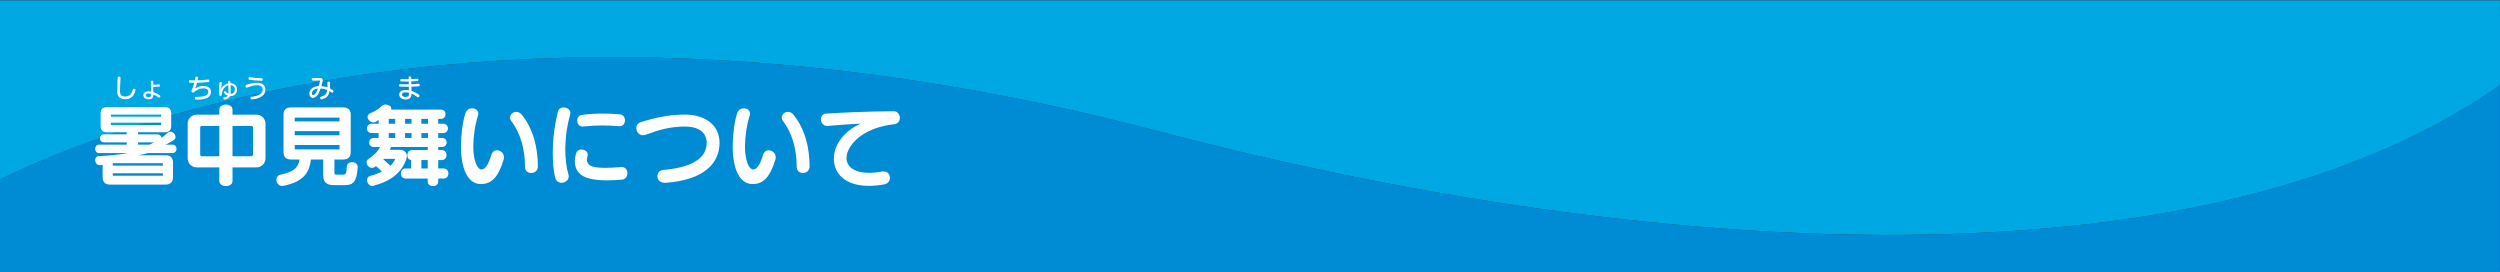 <?xml version="1.0" encoding="utf-8"?>
<!-- Generator: Adobe Illustrator 25.2.0, SVG Export Plug-In . SVG Version: 6.00 Build 0)  -->
<svg version="1.1" xmlns="http://www.w3.org/2000/svg" xmlns:xlink="http://www.w3.org/1999/xlink" x="0px" y="0px"
	 viewBox="0 0 828 90" style="enable-background:new 0 0 828 90;" xml:space="preserve">
<rect x="0" y="0" width="828" height="90" fill="#333333" stroke="none"/>
<style type="text/css">
	.st0{fill:#008BD5;}
	.st1{fill:#00A8E3;}
	.st2{fill:#FFFFFF;}
	.st3{display:none;}
	.st4{display:inline;}
</style>
<g id="文字">
	<g>
		<path class="st0" d="M384.4,43.65C172.05-12.26,36.47,41.62-0.03,59.4v30.7h828V28.22C724.4,100.84,532.62,82.68,384.4,43.65z"/>
		<path class="st1" d="M-0.03,0.11v59.3C36.47,41.62,172.05-12.26,384.4,43.65c148.23,39.03,340.01,57.19,443.58-15.43V0.11H-0.03z"
			/>
	</g>
</g>
<g id="obi1">
	<g>
		<g>
			<path class="st2" d="M57.09,50.7h-8.13c-0.63,0.21-1.95,0.51-3.03,0.72h8.88c1.65,0,2.49,0.84,2.49,2.46v4.77
				c0,1.62-0.84,2.49-2.49,2.49H36.45c-1.65,0-2.46-0.87-2.46-2.49V54.6c-0.24,0.03-0.51,0.09-0.75,0.12c-0.06,0-0.12,0-0.18,0
				c-0.99,0-1.53-0.9-1.53-1.71c0-0.63,0.36-1.26,1.17-1.29c3-0.15,7.32-0.54,9.72-1.02h-9.66c-0.84,0-1.23-0.69-1.23-1.38
				s0.42-1.41,1.23-1.41h9.21v-0.75h-7.44c-1.92,0-1.92-2.67,0-2.67h7.44V43.8h-6.6c-1.38,0-2.04-0.69-2.04-2.07v-4.17
				c0-1.38,0.66-2.07,2.04-2.07h19.26c1.38,0,2.07,0.69,2.07,2.07v4.17c0,1.38-0.69,2.07-2.07,2.07h-8.91v0.69h6.42
				c0.72,0,1.14,0.42,1.29,0.93c0.03,0.06,0.06,0.12,0.06,0.21c0.72-0.51,1.41-1.05,2.1-1.68c0.27-0.24,0.54-0.33,0.84-0.33
				c0.84,0,1.71,0.87,1.71,1.74c0,0.36-0.18,0.75-0.6,1.05c-0.72,0.51-1.74,1.02-2.67,1.5h2.22c0.93,0,1.38,0.69,1.38,1.38
				C58.47,49.98,57.99,50.7,57.09,50.7z M53.34,37.95H36.72v0.72h16.62V37.95z M53.34,40.62H36.72v0.78h16.62V40.62z M53.94,54.15
				c0-0.03-0.06-0.09-0.09-0.09H37.44c-0.03,0-0.09,0.06-0.09,0.09v0.69h16.59V54.15z M53.94,57.39H37.35v0.69
				c0,0.03,0.06,0.12,0.09,0.12h16.41c0.03,0,0.09-0.09,0.09-0.12V57.39z M45.72,47.16v0.75h3.81c0.54-0.27,1.02-0.51,1.47-0.75
				H45.72z"/>
			<path class="st2" d="M84.96,55.44h-7.95v4.47c0,2.31-4.38,2.31-4.38,0v-4.47h-7.5c-1.71,0-2.97-1.38-2.97-3V40.98
				c0-1.74,1.35-3,2.97-3h7.5v-1.62c0-2.31,4.38-2.31,4.38,0v1.62h7.95c1.59,0,2.97,1.29,2.97,3v11.46
				C87.93,54.09,86.61,55.44,84.96,55.44z M72.63,41.7h-5.79c-0.3,0-0.54,0.21-0.54,0.54v8.94c0,0.3,0.24,0.57,0.54,0.57h5.79V41.7z
				 M83.79,42.24c0-0.33-0.27-0.54-0.57-0.54h-6.21v10.05h6.21c0.3,0,0.57-0.27,0.57-0.57V42.24z"/>
			<path class="st2" d="M114.18,61.32h-3.57c-1.59,0-3.57-0.36-3.57-3.27v-5.22h-4.08c-0.48,4.83-3.03,7.53-9.18,8.73
				c-0.12,0.03-0.24,0.03-0.36,0.03c-1.14,0-1.89-1.08-1.89-2.1c0-0.72,0.39-1.41,1.32-1.62c4.32-0.99,5.88-2.07,6.36-5.04h-2.85
				c-1.65,0-2.46-0.84-2.46-2.49v-12.3c0-1.65,0.81-2.46,2.46-2.46h17.31c1.65,0,2.49,0.81,2.49,2.46v12.3
				c0,1.65-0.84,2.49-2.49,2.49h-2.91v4.38c0,0.6,0.36,0.63,0.69,0.63c0.06,0,0.12,0,0.18,0h1.86c1.05,0,1.26-0.27,1.38-2.7
				c0.03-0.96,0.9-1.44,1.74-1.44c0.93,0,1.86,0.54,1.86,1.59c0,0.06,0,0.09,0,0.15C118.17,60.3,116.88,61.32,114.18,61.32z
				 M112.44,39.03c0-0.06-0.03-0.09-0.09-0.09H97.71c-0.03,0-0.09,0.06-0.09,0.09v1.17h14.82V39.03z M112.44,43.44H97.62v1.35h14.82
				V43.44z M112.44,48.03H97.62v1.35c0,0.03,0.06,0.09,0.09,0.09h14.64c0.06,0,0.09-0.03,0.09-0.09V48.03z"/>
			<path class="st2" d="M145.14,59.13v1.02c0,0.99-0.87,1.5-1.74,1.5c-0.87,0-1.74-0.51-1.74-1.5v-1.02h-7.35
				c-2.04,0-2.04-3.33,0-3.33h1.86v-2.82c-0.84,0-1.26-0.78-1.26-1.56c0-0.84,0.48-1.71,1.47-1.71h5.28v-1.02h-12.12
				c-0.15,0.33-0.3,0.63-0.45,0.93h3.36c1.68,0,2.31,1.08,2.31,2.1c0,0.27-0.06,0.51-0.12,0.75c-1.47,4.65-5.19,7.59-11.1,9.09
				c-0.12,0.03-0.21,0.03-0.33,0.03c-0.93,0-1.65-1.02-1.65-1.95c0-0.63,0.33-1.2,1.14-1.41c1.56-0.39,2.79-0.87,3.78-1.41
				c-0.69-0.69-1.38-1.29-1.95-1.8c-0.15,0.09-0.33,0.21-0.48,0.33c-0.27,0.18-0.57,0.27-0.84,0.27c-0.96,0-1.8-0.96-1.8-1.86
				c0-0.42,0.21-0.84,0.66-1.14c1.86-1.2,2.97-2.37,3.81-3.93h-2.1c-2.04,0-2.04-3,0-3h1.62v-1.62h-2.31c-2.1,0-2.1-3.09,0-3.09
				h2.31v-1.26c-0.3,0.24-0.81,0.54-1.2,0.72c-0.18,0.09-0.39,0.12-0.57,0.12c-0.96,0-1.89-0.99-1.89-1.86c0-0.48,0.27-0.93,0.9-1.2
				c1.74-0.72,2.88-1.5,3.87-2.46c0.3-0.3,0.72-0.42,1.17-0.42c0.93,0,1.92,0.54,1.92,1.29c0,0.12-0.03,0.27-0.09,0.39h16.56
				c2.01,0,2.01,3.06,0,3.06h-0.93v1.62h1.62c2.13,0,2.13,3.09,0,3.09h-1.62v1.62h1.26c2.04,0,2.04,3,0,3h-1.26v1.02h1.2
				c2.07,0,2.07,3.3,0,3.3h-1.2v2.79h1.8c2.1,0,2.1,3.33,0,3.33H145.14z M127.08,52.62c-0.03,0.06-0.09,0.09-0.12,0.15
				c0.75,0.66,1.5,1.32,2.34,2.13c0.69-0.69,1.26-1.44,1.62-2.28H127.08z M130.89,39.36h-2.13v1.62h2.13V39.36z M130.89,44.07h-2.13
				v1.62h2.13V44.07z M136.29,39.36h-2.13v1.62h2.13V39.36z M136.29,44.07h-2.13v1.62h2.13V44.07z M141.75,39.36h-2.19v1.62h2.19
				V39.36z M141.75,44.07h-2.19v1.62h2.19V44.07z M141.66,53.01h-2.1v2.79h2.1V53.01z"/>
			<path class="st2" d="M166.77,52.98c-1.83,5.94-4.11,7.98-7.5,7.98c-4.38,0-6.6-5.13-6.6-12.48c0-3.57,0.54-8.1,1.47-10.95
				c0.42-1.2,1.35-1.68,2.22-1.68c1.05,0,2.07,0.69,2.07,1.8c0,0.18-0.03,0.39-0.12,0.63c-0.99,3.03-1.56,7.08-1.56,10.32
				c0,4.86,1.47,7.53,2.64,7.53c1.23,0,2.22-1.2,3.36-4.86c0.33-1.05,1.08-1.5,1.86-1.5c1.14,0,2.31,0.93,2.31,2.34
				C166.91,52.38,166.86,52.68,166.77,52.98z M175.95,57.3c-1.05,0-2.07-0.66-2.07-2.04c0-5.55-1.38-11.04-4.5-15.09
				c-0.33-0.42-0.45-0.84-0.45-1.23c0-1.05,0.96-1.89,2.07-1.89c0.6,0,1.26,0.27,1.8,0.93c3.84,4.71,5.34,11.01,5.34,17.13
				C178.13,56.58,177.03,57.3,175.95,57.3z"/>
			<path class="st2" d="M188.87,37.77c-1.11,4.05-1.5,7.02-1.62,10.47c0,0.42-0.03,0.84-0.03,1.26c0,3.06,0.39,6.03,1.02,8.19
				c0.06,0.24,0.12,0.48,0.12,0.72c0,1.29-1.2,2.13-2.34,2.13c-0.96,0-1.89-0.54-2.19-1.83c-0.51-2.19-0.75-5.01-0.75-7.95
				c0-0.87,0.03-1.74,0.06-2.61c0.12-3.45,0.66-7.23,1.65-11.22c0.24-0.96,1.05-1.35,1.86-1.35c1.11,0,2.28,0.72,2.28,1.8
				C188.93,37.5,188.9,37.62,188.87,37.77z M206.03,59.49c-1.83,0.15-3.51,0.24-5.01,0.24c-4.68,0-7.83-0.78-9.27-2.49
				c-1.02-1.14-1.38-2.49-1.38-3.84c0-0.87,0.15-1.74,0.42-2.58c0.3-0.93,1.05-1.32,1.8-1.32c1.02,0,2.07,0.69,2.07,1.71
				c0,0.15-0.03,0.3-0.06,0.45c-0.12,0.45-0.21,0.84-0.21,1.23c0,0.63,0.21,1.17,0.66,1.59c0.81,0.78,2.52,1.11,5.31,1.11
				c1.47,0,3.21-0.09,5.28-0.27c0.09,0,0.15,0,0.24,0c1.32,0,1.92,0.99,1.92,2.01S207.2,59.37,206.03,59.49z M205.28,41.79
				c-0.06,0-0.09,0-0.15,0c-2.04-0.15-3.9-0.24-5.7-0.24c-2.19,0-4.26,0.12-6.33,0.36c-0.09,0-0.15,0-0.21,0
				c-1.11,0-1.71-0.99-1.71-1.98c0-0.87,0.51-1.77,1.65-1.89c2.31-0.3,4.47-0.42,6.72-0.42c1.8,0,3.66,0.09,5.73,0.24
				c1.14,0.09,1.71,1.05,1.71,1.98C206.99,40.83,206.39,41.79,205.28,41.79z"/>
			<path class="st2" d="M220.49,60.54c-0.12,0-0.21,0-0.3,0c-1.68,0-2.46-1.08-2.46-2.16c0-1.02,0.66-2.01,1.95-2.1
				c10.74-0.9,14.37-4.62,14.37-8.94c0-3.51-2.73-5.43-7.2-5.43c-4.95,0-8.61,1.11-12.93,2.7c-0.33,0.12-0.66,0.18-0.96,0.18
				c-1.35,0-2.22-1.2-2.22-2.37c0-0.81,0.42-1.59,1.38-1.92c4.65-1.5,9.48-2.55,14.73-2.55c6.63,0,11.46,3.39,11.46,9.39
				C238.31,53.85,233.48,59.58,220.49,60.54z"/>
			<path class="st2" d="M256.76,52.98c-1.83,5.94-4.11,7.98-7.5,7.98c-4.38,0-6.6-5.13-6.6-12.48c0-3.57,0.54-8.1,1.47-10.95
				c0.42-1.2,1.35-1.68,2.22-1.68c1.05,0,2.07,0.69,2.07,1.8c0,0.18-0.03,0.39-0.12,0.63c-0.99,3.03-1.56,7.08-1.56,10.32
				c0,4.86,1.47,7.53,2.64,7.53c1.23,0,2.22-1.2,3.36-4.86c0.33-1.05,1.08-1.5,1.86-1.5c1.14,0,2.31,0.93,2.31,2.34
				C256.91,52.38,256.85,52.68,256.76,52.98z M265.94,57.3c-1.05,0-2.07-0.66-2.07-2.04c0-5.55-1.38-11.04-4.5-15.09
				c-0.33-0.42-0.45-0.84-0.45-1.23c0-1.05,0.96-1.89,2.07-1.89c0.6,0,1.26,0.27,1.8,0.93c3.84,4.71,5.34,11.01,5.34,17.13
				C268.13,56.58,267.02,57.3,265.94,57.3z"/>
			<path class="st2" d="M296.12,41.16c-7.35,0.78-12.42,3.96-14.67,7.71c-0.72,1.17-1.08,2.34-1.08,3.45c0,2.73,2.31,4.92,7.53,4.92
				c1.26,0,2.7-0.15,4.32-0.42c0.18-0.03,0.33-0.03,0.48-0.03c1.32,0,2.04,1.02,2.04,2.07c0,0.99-0.6,1.98-1.95,2.22
				c-1.83,0.33-3.51,0.48-5.01,0.48c-8.13,0-11.61-4.32-11.61-8.97c0-1.95,0.63-3.96,1.74-5.73c0.21-0.33,0.45-0.66,0.69-0.99
				c1.68-2.19,4.08-3.84,6.45-4.95c-3.66,0.21-7.59,0.51-10.86,0.78c-0.09,0-0.15,0-0.24,0c-1.35,0-2.07-1.11-2.07-2.16
				c0-0.93,0.57-1.86,1.74-1.92c5.67-0.33,12.18-0.69,22.38-0.78c1.29-0.03,2.04,1.11,2.04,2.22
				C298.04,40.05,297.44,41.01,296.12,41.16z"/>
		</g>
		<g>
			<path class="st2" d="M44.82,30c-0.36,1.79-1.48,2.85-3.25,2.85c-1.75,0-2.75-0.71-2.75-2.64c0-0.11,0-0.22,0.01-0.34
				c0.08-1.6,0.1-2.55,0.13-4.11c0.01-0.26,0.24-0.39,0.47-0.39c0.24,0,0.48,0.14,0.48,0.42c0,0.01,0,0.02,0,0.03
				c-0.05,1.48-0.13,2.51-0.18,4.06c0,0.07,0,0.14,0,0.2c0,1.4,0.52,1.88,1.85,1.88c1.23,0,2.07-0.79,2.34-2.18
				c0.06-0.28,0.25-0.4,0.45-0.4c0.24,0,0.48,0.18,0.48,0.49C44.83,29.9,44.83,29.95,44.82,30z"/>
			<path class="st2" d="M52.68,32.34c-0.08,0-0.18-0.03-0.27-0.11c-0.45-0.37-1.05-0.71-1.62-0.94c0.01,0.07,0.01,0.14,0.01,0.2
				c0,1.1-0.67,1.4-1.61,1.4c-0.93,0-1.7-0.49-1.7-1.33c0-0.89,0.67-1.33,1.83-1.33c0.21,0,0.45,0.03,0.71,0.08
				c-0.02-1.07-0.05-2.49-0.08-3.31V27c0-0.21,0.2-0.31,0.41-0.31c0.2,0,0.39,0.1,0.39,0.32c0,0.3,0,0.66,0,1.06
				c0.5-0.01,1.24-0.05,1.91-0.12c0.01,0,0.03,0,0.03,0c0.21,0,0.32,0.19,0.32,0.37c0,0.18-0.09,0.35-0.28,0.37
				c-0.64,0.07-1.45,0.1-1.99,0.1c0.01,0.6,0.03,1.22,0.03,1.72c0.8,0.25,1.62,0.66,2.18,1.07c0.1,0.08,0.15,0.2,0.15,0.31
				C53.1,32.11,52.91,32.34,52.68,32.34z M50.03,31.06c-0.26-0.07-0.51-0.1-0.71-0.1c-0.74,0-1.05,0.2-1.05,0.64
				c0,0.34,0.42,0.56,0.91,0.56c0.55,0,0.86-0.17,0.86-0.75C50.03,31.3,50.03,31.18,50.03,31.06z"/>
			<path class="st2" d="M65.01,32.98c-0.32,0-0.51-0.25-0.51-0.49c0-0.2,0.14-0.4,0.47-0.4c2.97,0,4.03-0.6,4.03-1.67
				c0-0.75-0.53-1.16-1.72-1.16c-0.99,0-2.05,0.42-2.99,1.25c-0.11,0.09-0.23,0.14-0.36,0.14c-0.26,0-0.52-0.2-0.52-0.48
				c0-0.08,0.02-0.15,0.06-0.24c0.4-0.86,0.69-1.7,0.89-2.51c-0.53,0-1.03-0.01-1.5-0.03c-0.22-0.02-0.34-0.23-0.34-0.43
				c0-0.2,0.11-0.4,0.33-0.4c0.01,0,0.02,0,0.03,0c0.53,0.03,1.08,0.05,1.66,0.05c0.06-0.31,0.11-0.61,0.14-0.91
				c0.03-0.21,0.23-0.32,0.43-0.32c0.23,0,0.47,0.13,0.47,0.39c0,0.03,0,0.06-0.01,0.09c-0.04,0.25-0.09,0.49-0.14,0.74
				c1.12-0.03,2.3-0.11,3.48-0.26c0.02,0,0.04,0,0.06,0c0.25,0,0.38,0.21,0.38,0.42c0,0.19-0.11,0.37-0.35,0.4
				c-1.29,0.15-2.57,0.23-3.75,0.25c-0.14,0.58-0.32,1.18-0.59,1.87c0.91-0.58,1.86-0.81,2.63-0.81c1.68,0,2.58,0.71,2.58,1.95
				C69.86,32.2,68.34,32.98,65.01,32.98z"/>
			<path class="st2" d="M76.25,31.84c-0.02,0-0.04,0-0.06,0c-0.27,0.62-0.8,0.94-1.73,1.1c-0.03,0.01-0.07,0.01-0.1,0.01
				c-0.25,0-0.39-0.2-0.39-0.39c0-0.15,0.08-0.31,0.26-0.33c0.62-0.1,0.99-0.25,1.19-0.54c-0.48-0.17-0.93-0.48-1.2-0.89
				c-0.06-0.08-0.08-0.16-0.08-0.24c0-0.21,0.19-0.39,0.37-0.39c0.1,0,0.2,0.04,0.28,0.15c0.22,0.32,0.53,0.54,0.86,0.66
				c0.02-0.19,0.03-0.4,0.03-0.65c0-0.56-0.03-1.34-0.06-2.05c-1.07,0.27-2.1,1.33-2.2,3.15c-0.01,0.26-0.2,0.4-0.4,0.4
				c-0.19,0-0.37-0.13-0.4-0.37c-0.04-0.51-0.07-1.03-0.07-1.55c0-0.83,0.06-1.67,0.14-2.47c0.03-0.21,0.2-0.31,0.38-0.31
				c0.19,0,0.38,0.11,0.38,0.32c0,0.03-0.01,0.04-0.01,0.07c-0.08,0.59-0.14,1.26-0.17,1.96c0.45-1.06,1.35-1.69,2.3-1.87
				c-0.01-0.2-0.03-0.38-0.03-0.54c0-0.01,0-0.02,0-0.03c0-0.19,0.2-0.29,0.38-0.29c0.18,0,0.35,0.09,0.36,0.28
				c0.01,0.14,0.02,0.32,0.03,0.51c1.18,0.05,2.19,0.71,2.19,2.09C78.52,30.93,77.75,31.84,76.25,31.84z M76.36,28.22
				c0.03,0.72,0.06,1.53,0.06,2.1c0,0.28-0.01,0.54-0.04,0.76c0.93-0.04,1.39-0.58,1.39-1.46C77.77,28.84,77.25,28.29,76.36,28.22z"
				/>
			<path class="st2" d="M83.49,32.93c-0.03,0-0.04,0-0.07,0c-0.31,0-0.48-0.25-0.48-0.48c0-0.19,0.11-0.37,0.34-0.39
				c2.75-0.29,3.72-1.3,3.72-2.32s-0.59-1.51-1.94-1.51c-0.93,0-1.98,0.26-3.14,0.76c-0.06,0.03-0.13,0.04-0.18,0.04
				c-0.27,0-0.45-0.27-0.45-0.53c0-0.16,0.08-0.31,0.25-0.38c1.19-0.46,2.52-0.7,3.51-0.7c1.84,0,2.85,0.8,2.85,2.33
				C87.9,31.44,86.37,32.62,83.49,32.93z M86.62,26.75c-0.01,0-0.01,0-0.02,0c-1.59-0.04-2.64-0.14-3.97-0.34
				c-0.23-0.03-0.33-0.22-0.33-0.41c0-0.22,0.14-0.45,0.38-0.45c0.03,0,0.05,0,0.08,0.01c1.24,0.2,2.36,0.31,3.91,0.34
				c0.24,0,0.36,0.2,0.36,0.39C87.03,26.52,86.88,26.75,86.62,26.75z"/>
			<path class="st2" d="M110.03,30.7c-0.07,0-0.14-0.03-0.22-0.08c-0.21-0.16-0.43-0.3-0.66-0.43c-0.31,1.7-1.09,2.28-2.48,2.68
				c-0.07,0.02-0.13,0.03-0.18,0.03c-0.31,0-0.5-0.25-0.5-0.49c0-0.16,0.09-0.32,0.3-0.37c1.22-0.31,1.87-0.82,2.09-2.22
				c-0.74-0.31-1.49-0.48-2.19-0.52c-0.38,1.14-0.84,2.11-1.45,2.64c-0.37,0.33-0.76,0.48-1.12,0.48c-0.65,0-1.16-0.54-1.16-1.43
				c0-1.18,1.06-2.41,3.1-2.5c0.14-0.49,0.29-1.03,0.43-1.6c0.05-0.17-0.01-0.24-0.18-0.24c-0.57,0.02-1.13,0.05-1.74,0.05
				c-0.14,0-0.29-0.01-0.43-0.01c-0.25-0.01-0.39-0.23-0.39-0.44c0-0.2,0.13-0.4,0.38-0.4c0.23,0.01,0.46,0.01,0.67,0.01
				c0.56,0,1.09-0.02,1.65-0.03c0.03,0,0.05,0,0.08,0c0.58,0,0.87,0.3,0.87,0.77c0,0.11-0.01,0.22-0.04,0.35
				c-0.14,0.53-0.27,1.05-0.42,1.57c0.7,0.05,1.38,0.19,2.03,0.41c0.02-0.43,0.01-0.94-0.03-1.5c0-0.01,0-0.02,0-0.03
				c0-0.25,0.2-0.37,0.42-0.37c0.22,0,0.46,0.14,0.47,0.42c0,0.15,0,0.31,0,0.46c0,0.5-0.01,0.96-0.04,1.37
				c0.33,0.16,0.65,0.35,0.97,0.57c0.14,0.1,0.2,0.24,0.2,0.38C110.43,30.45,110.25,30.7,110.03,30.7z M103.32,30.95
				c0,0.37,0.16,0.54,0.38,0.54c0.14,0,0.29-0.07,0.45-0.19c0.42-0.34,0.79-1.04,1.13-1.98C103.82,29.5,103.32,30.35,103.32,30.95z"
				/>
			<path class="st2" d="M138.72,28.57c-0.75,0.08-1.59,0.12-2.46,0.14c0.01,0.5,0.02,0.99,0.03,1.41c0.89,0.29,1.78,0.74,2.46,1.25
				c0.13,0.1,0.18,0.23,0.18,0.37c0,0.25-0.2,0.5-0.45,0.5c-0.09,0-0.2-0.03-0.31-0.12c-0.55-0.45-1.22-0.83-1.88-1.11
				c0,0.03,0,0.07,0,0.1c0,1.45-0.88,1.84-1.95,1.84c-1.12,0-2.11-0.62-2.11-1.6c0-1.09,0.93-1.56,2.2-1.56c0.03,0,0.04,0,0.07,0
				c0.29,0.01,0.6,0.04,0.93,0.11c-0.01-0.37-0.02-0.76-0.03-1.17c-0.95,0.01-1.93,0-2.86-0.03c-0.48,0-0.48-0.82,0-0.82
				c0.01,0,0.02,0,0.03,0c0.91,0.04,1.87,0.06,2.81,0.05c-0.01-0.31-0.01-0.62-0.02-0.92c-0.77,0.01-1.57,0-2.45-0.03
				c-0.23,0-0.35-0.2-0.35-0.39c0-0.2,0.12-0.39,0.35-0.39c0.01,0,0.02,0,0.03,0c0.71,0.02,1.37,0.03,2,0.03c0.14,0,0.27,0,0.41,0
				c-0.01-0.2-0.02-0.4-0.02-0.57c0-0.01,0-0.01,0-0.02c0-0.24,0.2-0.35,0.42-0.35c0.22,0,0.44,0.13,0.45,0.38
				c0,0.15,0.01,0.34,0.01,0.54c0.65-0.03,1.3-0.06,1.98-0.13c0.02,0,0.03,0,0.05,0c0.23,0,0.36,0.2,0.36,0.4
				c0,0.18-0.1,0.36-0.32,0.37c-0.17,0.02-0.35,0.03-0.52,0.04c-0.52,0.03-1.02,0.07-1.54,0.08c0.01,0.29,0.01,0.6,0.02,0.92
				c0.87-0.03,1.69-0.08,2.41-0.16c0.02,0,0.03,0,0.04,0c0.22,0,0.35,0.21,0.35,0.42C139.04,28.36,138.94,28.55,138.72,28.57z
				 M135.44,30.72c-0.34-0.08-0.65-0.14-0.92-0.14c-0.04,0-0.08,0-0.13,0c-0.84,0-1.27,0.24-1.27,0.79c0,0.47,0.57,0.73,1.22,0.73
				c0.6,0,1.1-0.18,1.1-0.98C135.44,31.01,135.44,30.88,135.44,30.72z"/>
		</g>
	</g>
</g>
<g id="obi2" class="st3">
	<g class="st4">
		<g>
			<path class="st2" d="M33.09,47.51c-2.1,0-2.1-3.36,0-3.36h1.92l-0.9-3.99h-0.54c-2.1,0-2.1-3.36,0-3.36h4.2v-0.63
				c0-2.01,3.81-2.01,3.81,0v0.63h4.29c2.04,0,2.04,3.36,0,3.36h-0.45l-0.87,3.99h1.83c2.04,0,2.04,3.36,0,3.36H33.09z M44.32,61.2
				h-8.85c-1.65,0-2.46-0.84-2.46-2.49v-7.29c0-1.62,0.81-2.46,2.46-2.46h8.85c1.62,0,2.46,0.84,2.46,2.46v7.29
				C46.78,60.36,45.94,61.2,44.32,61.2z M43.18,52.41c0-0.03-0.06-0.09-0.09-0.09h-6.39c-0.03,0-0.09,0.06-0.09,0.09v5.28
				c0,0.03,0.06,0.12,0.09,0.12h6.39c0.03,0,0.09-0.09,0.09-0.12V52.41z M37.71,40.16l0.84,3.99h2.46l0.87-3.99H37.71z M53.68,58.05
				c-0.6,0-1.23-0.06-1.92-0.24v2.34c0,2.04-3.63,2.04-3.63,0V37.61c0-1.41,0.69-2.1,2.1-2.1h5.28c1.62,0,2.34,0.93,2.34,2.31
				c0,0.63-0.15,1.38-0.45,2.16l-1.95,4.89c-0.03,0.06-0.03,0.12-0.03,0.18c0,0.09,0.03,0.18,0.09,0.27
				c2.04,2.97,2.94,5.61,2.94,7.74C58.45,56.13,56.56,58.05,53.68,58.05z M52.24,46.4c-0.18-0.3-0.27-0.72-0.27-1.17
				c0-0.39,0.06-0.78,0.18-1.11l1.83-5.22h-2.22v15.25c0.54,0.15,1.05,0.24,1.5,0.24c1.02,0,1.65-0.45,1.65-1.59
				C54.91,51.6,54.16,49.56,52.24,46.4z"/>
			<path class="st2" d="M72.11,48.53h-6.12v11.56c0,2.07-3.72,2.07-3.72,0V37.88c0-1.62,0.72-2.37,2.34-2.37h7.5
				c1.38,0,2.07,0.69,2.07,2.07v8.88C74.18,47.85,73.49,48.53,72.11,48.53z M70.61,38.81h-4.62v1.53h4.62V38.81z M70.61,43.34h-4.62
				v1.86h4.62V43.34z M83.09,61.65c-1.23,0-2.73-0.18-4.53-0.48C77.51,60.99,77,60.12,77,59.25c0-1.02,0.66-2.07,1.89-2.07
				c0.12,0,0.24,0,0.36,0.03c1.68,0.27,2.76,0.39,3.45,0.39c1.02,0,1.2-0.3,1.2-1.05v-8.01h-6.54c-1.35,0-2.04-0.69-2.04-2.07v-8.88
				c0-1.38,0.69-2.07,2.04-2.07h8.04c1.62,0,2.34,0.75,2.34,2.37v18.85C87.75,60.3,86.51,61.65,83.09,61.65z M83.9,38.81h-4.98v1.53
				h4.98V38.81z M83.9,43.34h-4.98v1.86h4.98V43.34z"/>
			<path class="st2" d="M107.88,61.26c-0.18,0.03-0.33,0.03-0.48,0.03c-1.47,0-2.31-1.17-2.31-2.25c0-0.87,0.51-1.71,1.68-1.86
				c5.7-0.93,8.04-4.47,8.16-8.04c0-0.12,0-0.24,0-0.36c0-3.96-2.46-6.75-5.91-7.65c-1.53,8.01-4.65,14.17-9.39,17.53
				c-0.87,0.66-1.86,0.96-2.85,0.96c-2.73,0-5.46-2.37-5.7-6.99c-0.03-0.36-0.03-0.69-0.03-1.05c0-7.68,6.06-13.78,14.8-14.29
				c0.33-0.03,0.66-0.03,0.99-0.03c6.54,0,12.22,4.2,12.22,11.35c0,0.12,0,0.27,0,0.39C118.87,55.74,114.85,60.21,107.88,61.26z
				 M94.95,51.78c0,0.18,0.03,0.39,0.03,0.57c0.12,1.59,0.87,2.76,1.89,2.76c0.33,0,0.66-0.12,1.02-0.36
				c2.61-1.86,5.7-6.96,7.17-13.84C99.06,41.75,94.95,46.43,94.95,51.78z"/>
			<path class="st2" d="M130.51,61.62c-1.47,0-2.31-1.14-2.31-2.22c0-0.96,0.69-1.86,2.19-1.86c9.63,0,13.03-1.89,13.03-5.16
				c0-2.16-1.62-3.27-5.25-3.27c-3.3,0-7.05,1.41-9.88,4.11c-0.45,0.42-1.02,0.6-1.56,0.6c-1.2,0-2.34-0.87-2.34-2.13
				c0-0.33,0.09-0.69,0.27-1.05c1.29-2.7,2.22-5.4,2.88-8.01c-1.62-0.03-3.09-0.09-4.35-0.18c-1.02-0.06-1.5-1.02-1.5-1.92
				c0-0.96,0.51-1.89,1.47-1.89c0.06,0,0.09,0,0.15,0c1.41,0.12,3.12,0.18,5.04,0.21c0.15-0.87,0.27-1.71,0.36-2.52
				c0.12-1.02,1.05-1.53,2.01-1.53c1.05,0,2.1,0.6,2.1,1.77c0,0.15,0,0.27-0.03,0.42c-0.12,0.6-0.21,1.23-0.36,1.8
				c3.51-0.09,7.47-0.39,11.41-0.9c0.09,0,0.18-0.03,0.24-0.03c1.11,0,1.77,1.02,1.77,2.01c0,0.84-0.48,1.68-1.59,1.8
				c-3.57,0.39-6.99,0.66-10.12,0.81c-0.87,0.03-1.68,0.06-2.49,0.09c-0.39,1.65-0.87,3.27-1.47,4.95c2.55-1.41,5.79-2.1,8.04-2.1
				c6.03,0,9.21,2.61,9.21,6.96C147.44,58.68,142.49,61.62,130.51,61.62z"/>
			<path class="st2" d="M164.43,61.56c-1.83,0-3.51-0.45-4.62-0.87c-0.87-0.33-1.26-1.14-1.26-1.95c0-1.11,0.72-2.25,1.86-2.25
				c0.27,0,0.54,0.06,0.84,0.18c1.02,0.45,1.95,0.75,3.03,0.75c1.89,0,2.91-2.82,2.91-9.12c0-3.36-0.75-4.17-2.46-4.17
				c-1.05,0-2.34,0.03-3.72,0.09c-0.99,6-2.64,11.17-6.18,16.33c-0.42,0.6-0.96,0.87-1.53,0.87c-1.11,0-2.22-0.96-2.22-2.16
				c0-0.42,0.12-0.84,0.42-1.26c3.06-4.23,4.68-8.4,5.55-13.54c-1.08,0.09-2.19,0.18-3.33,0.3c-0.06,0-0.12,0-0.15,0
				c-1.08,0-1.71-1.11-1.71-2.1c0-0.84,0.42-1.62,1.35-1.71c1.47-0.12,2.94-0.21,4.38-0.3c0.12-1.29,0.24-2.61,0.3-4.02
				c0.03-1.02,1.02-1.53,2.01-1.53s1.98,0.54,1.98,1.68c0,0.06,0,0.12,0,0.18c-0.12,1.2-0.24,2.37-0.36,3.48
				c1.23-0.03,2.4-0.06,3.42-0.06c4.17,0,6.21,2.1,6.21,7.92C171.15,57.63,168.81,61.56,164.43,61.56z M176.52,50.52
				c-0.63,0-1.26-0.3-1.62-1.08c-1.32-2.82-3.12-5.67-4.74-7.44c-0.33-0.36-0.48-0.75-0.48-1.11c0-0.99,1.08-1.89,2.19-1.89
				c0.57,0,1.14,0.24,1.62,0.78c1.8,2.07,3.57,4.68,5.07,7.62c0.18,0.33,0.24,0.66,0.24,0.96C178.8,49.59,177.63,50.52,176.52,50.52
				z M176.97,42.29c-0.42,0-0.87-0.21-1.2-0.69c-0.75-1.08-1.56-2.07-2.19-2.73c-0.3-0.3-0.42-0.6-0.42-0.93
				c0-0.69,0.66-1.32,1.38-1.32c0.33,0,0.72,0.15,1.05,0.48c0.78,0.78,1.62,1.71,2.52,2.97c0.21,0.3,0.3,0.6,0.3,0.87
				C178.41,41.69,177.72,42.29,176.97,42.29z M179.55,40.04c-0.36,0-0.75-0.18-1.05-0.63c-0.6-0.84-1.44-1.8-2.04-2.37
				c-0.33-0.3-0.45-0.63-0.45-0.93c0-0.63,0.6-1.17,1.29-1.17c0.33,0,0.66,0.09,0.93,0.36c0.81,0.75,1.56,1.59,2.34,2.58
				c0.21,0.27,0.3,0.54,0.3,0.81C180.87,39.41,180.25,40.04,179.55,40.04z"/>
			<path class="st2" d="M196.84,52.98c-1.83,5.94-4.11,7.98-7.5,7.98c-4.38,0-6.6-5.13-6.6-12.49c0-3.57,0.54-8.1,1.47-10.96
				c0.42-1.2,1.35-1.68,2.22-1.68c1.05,0,2.07,0.69,2.07,1.8c0,0.18-0.03,0.39-0.12,0.63c-0.99,3.03-1.56,7.08-1.56,10.33
				c0,4.86,1.47,7.53,2.64,7.53c1.23,0,2.22-1.2,3.36-4.86c0.33-1.05,1.08-1.5,1.86-1.5c1.14,0,2.31,0.93,2.31,2.34
				C196.99,52.38,196.93,52.68,196.84,52.98z M206.03,57.3c-1.05,0-2.07-0.66-2.07-2.04c0-5.55-1.38-11.04-4.5-15.1
				c-0.33-0.42-0.45-0.84-0.45-1.23c0-1.05,0.96-1.89,2.07-1.89c0.6,0,1.26,0.27,1.8,0.93c3.84,4.71,5.34,11.01,5.34,17.14
				C208.22,56.58,207.11,57.3,206.03,57.3z"/>
			<path class="st2" d="M218.96,37.76c-1.11,4.05-1.5,7.02-1.62,10.48c0,0.42-0.03,0.84-0.03,1.26c0,3.06,0.39,6.03,1.02,8.19
				c0.06,0.24,0.12,0.48,0.12,0.72c0,1.29-1.2,2.13-2.34,2.13c-0.96,0-1.89-0.54-2.19-1.83c-0.51-2.19-0.75-5.01-0.75-7.95
				c0-0.87,0.03-1.74,0.06-2.61c0.12-3.45,0.66-7.23,1.65-11.22c0.24-0.96,1.05-1.35,1.86-1.35c1.11,0,2.28,0.72,2.28,1.8
				C219.02,37.49,218.99,37.61,218.96,37.76z M236.13,59.49c-1.83,0.15-3.51,0.24-5.01,0.24c-4.68,0-7.83-0.78-9.27-2.49
				c-1.02-1.14-1.38-2.49-1.38-3.84c0-0.87,0.15-1.74,0.42-2.58c0.3-0.93,1.05-1.32,1.8-1.32c1.02,0,2.07,0.69,2.07,1.71
				c0,0.15-0.03,0.3-0.06,0.45c-0.12,0.45-0.21,0.84-0.21,1.23c0,0.63,0.21,1.17,0.66,1.59c0.81,0.78,2.52,1.11,5.31,1.11
				c1.47,0,3.21-0.09,5.28-0.27c0.09,0,0.15,0,0.24,0c1.32,0,1.92,0.99,1.92,2.01C237.9,58.35,237.3,59.37,236.13,59.49z
				 M235.38,41.78c-0.06,0-0.09,0-0.15,0c-2.04-0.15-3.9-0.24-5.7-0.24c-2.19,0-4.26,0.12-6.33,0.36c-0.09,0-0.15,0-0.21,0
				c-1.11,0-1.71-0.99-1.71-1.98c0-0.87,0.51-1.77,1.65-1.89c2.31-0.3,4.47-0.42,6.72-0.42c1.8,0,3.66,0.09,5.73,0.24
				c1.14,0.09,1.71,1.05,1.71,1.98C237.09,40.82,236.49,41.78,235.38,41.78z"/>
			<path class="st2" d="M250.59,60.54c-0.12,0-0.21,0-0.3,0c-1.68,0-2.46-1.08-2.46-2.16c0-1.02,0.66-2.01,1.95-2.1
				c10.75-0.9,14.38-4.62,14.38-8.94c0-3.51-2.73-5.43-7.2-5.43c-4.95,0-8.61,1.11-12.94,2.7c-0.33,0.12-0.66,0.18-0.96,0.18
				c-1.35,0-2.22-1.2-2.22-2.37c0-0.81,0.42-1.59,1.38-1.92c4.65-1.5,9.48-2.55,14.74-2.55c6.63,0,11.46,3.39,11.46,9.39
				C268.42,53.85,263.59,59.58,250.59,60.54z"/>
			<path class="st2" d="M286.88,52.98c-1.83,5.94-4.11,7.98-7.5,7.98c-4.38,0-6.6-5.13-6.6-12.49c0-3.57,0.54-8.1,1.47-10.96
				c0.42-1.2,1.35-1.68,2.22-1.68c1.05,0,2.07,0.69,2.07,1.8c0,0.18-0.03,0.39-0.12,0.63c-0.99,3.03-1.56,7.08-1.56,10.33
				c0,4.86,1.47,7.53,2.64,7.53c1.23,0,2.22-1.2,3.36-4.86c0.33-1.05,1.08-1.5,1.86-1.5c1.14,0,2.31,0.93,2.31,2.34
				C287.03,52.38,286.97,52.68,286.88,52.98z M296.06,57.3c-1.05,0-2.07-0.66-2.07-2.04c0-5.55-1.38-11.04-4.5-15.1
				c-0.33-0.42-0.45-0.84-0.45-1.23c0-1.05,0.96-1.89,2.07-1.89c0.6,0,1.26,0.27,1.8,0.93c3.84,4.71,5.34,11.01,5.34,17.14
				C298.25,56.58,297.14,57.3,296.06,57.3z"/>
			<path class="st2" d="M326.26,41.15c-7.35,0.78-12.43,3.96-14.68,7.71c-0.72,1.17-1.08,2.34-1.08,3.45c0,2.73,2.31,4.92,7.53,4.92
				c1.26,0,2.7-0.15,4.32-0.42c0.18-0.03,0.33-0.03,0.48-0.03c1.32,0,2.04,1.02,2.04,2.07c0,0.99-0.6,1.98-1.95,2.22
				c-1.83,0.33-3.51,0.48-5.01,0.48c-8.13,0-11.62-4.32-11.62-8.97c0-1.95,0.63-3.96,1.74-5.73c0.21-0.33,0.45-0.66,0.69-0.99
				c1.68-2.19,4.08-3.84,6.45-4.95c-3.66,0.21-7.59,0.51-10.87,0.78c-0.09,0-0.15,0-0.24,0c-1.35,0-2.07-1.11-2.07-2.16
				c0-0.93,0.57-1.86,1.74-1.92c5.67-0.33,12.19-0.69,22.39-0.78c1.29-0.03,2.04,1.11,2.04,2.22
				C328.18,40.04,327.58,41,326.26,41.15z"/>
		</g>
		<g>
			<path class="st2" d="M42.41,28.71c-0.2,1.27-0.53,2.46-1,3.44c-0.1,0.2-0.25,0.29-0.42,0.29c-0.25,0-0.51-0.23-0.51-0.5
				c0-0.08,0.02-0.15,0.06-0.23c0.53-0.95,0.83-1.94,1-3.14c0.03-0.25,0.23-0.36,0.42-0.36c0.22,0,0.46,0.14,0.46,0.42
				C42.42,28.65,42.42,28.68,42.41,28.71z M46.37,27.04c-0.05,0-0.1-0.01-0.16-0.03c-1.04-0.36-2.24-0.52-3.51-0.54
				c-0.24,0-0.37-0.2-0.37-0.4c0-0.21,0.14-0.43,0.46-0.43h0.01c1.19,0.02,2.64,0.22,3.66,0.51c0.23,0.06,0.33,0.25,0.33,0.42
				C46.8,26.8,46.64,27.04,46.37,27.04z M44.43,32.95c-0.79,0-1.56-0.43-1.9-1.16c-0.03-0.07-0.05-0.14-0.05-0.21
				c0-0.27,0.25-0.5,0.49-0.5c0.14,0,0.28,0.08,0.37,0.25c0.25,0.48,0.63,0.71,1.09,0.71c0.64,0,0.97-0.25,0.97-0.82
				c0-0.03,0-0.04,0-0.07c-0.05-1.22-1.71-1.38-1.73-2.71c0-0.01,0-0.01,0-0.02c0-0.47,0.36-1,0.79-1.15
				c0.06-0.02,0.11-0.03,0.17-0.03c0.26,0,0.44,0.22,0.44,0.43c0,0.13-0.06,0.25-0.21,0.32c-0.16,0.08-0.29,0.25-0.29,0.4
				c0,0.01,0,0.01,0,0.02c0,0.91,1.71,1.16,1.75,2.73c0,0.03,0,0.04,0,0.07C46.32,32.27,45.7,32.95,44.43,32.95z M48.09,32.31
				c-0.19,0-0.37-0.11-0.41-0.36c-0.2-1.15-0.59-2.28-1.26-3.14c-0.04-0.06-0.07-0.13-0.07-0.19c0-0.23,0.25-0.43,0.48-0.43
				c0.12,0,0.25,0.05,0.33,0.18c0.72,0.99,1.18,2.24,1.4,3.34c0.01,0.04,0.01,0.08,0.01,0.12C48.58,32.13,48.33,32.31,48.09,32.31z
				 M47.77,27.08c-0.1,0-0.2-0.05-0.26-0.17c-0.18-0.32-0.41-0.65-0.6-0.88c-0.05-0.06-0.08-0.13-0.08-0.19
				c0-0.15,0.15-0.29,0.32-0.29c0.08,0,0.17,0.04,0.25,0.12c0.21,0.25,0.45,0.57,0.65,0.92c0.03,0.06,0.05,0.12,0.05,0.17
				C48.1,26.94,47.93,27.08,47.77,27.08z M48.56,26.58c-0.09,0-0.18-0.04-0.25-0.15c-0.19-0.31-0.39-0.57-0.57-0.77
				c-0.06-0.07-0.08-0.13-0.08-0.2c0-0.14,0.14-0.27,0.3-0.27c0.08,0,0.17,0.03,0.24,0.11c0.22,0.25,0.41,0.5,0.61,0.82
				c0.03,0.06,0.05,0.11,0.05,0.16C48.87,26.45,48.72,26.58,48.56,26.58z"/>
			<path class="st2" d="M71.49,32.92c-1.86,0-2.47-0.83-2.47-2.17c0-0.19,0.01-0.38,0.03-0.59c0.03-0.25,0.05-0.51,0.08-0.77
				c-0.52-0.02-1.04-0.04-1.54-0.08c-0.24-0.03-0.36-0.23-0.36-0.43c0-0.2,0.13-0.41,0.34-0.41c0.02,0,0.03,0,0.05,0
				c0.38,0.04,0.77,0.05,1.17,0.07c0.14,0,0.27,0.01,0.41,0.01c0.03-0.4,0.08-0.8,0.11-1.21c-0.57-0.01-1.12-0.03-1.63-0.06
				c-0.22-0.02-0.33-0.22-0.33-0.42c0-0.2,0.11-0.39,0.34-0.39c0.01,0,0.03,0,0.03,0c0.52,0.04,1.08,0.07,1.65,0.07
				c0.03-0.28,0.04-0.56,0.07-0.85c0.02-0.25,0.23-0.37,0.45-0.37c0.24,0,0.48,0.14,0.48,0.37c0,0.02,0,0.03,0,0.05
				c-0.03,0.26-0.05,0.53-0.08,0.79c0.78-0.02,1.57-0.07,2.29-0.13c0.02,0,0.03,0,0.04,0c0.24,0,0.36,0.2,0.36,0.4
				s-0.1,0.38-0.31,0.41c-0.76,0.08-1.61,0.12-2.46,0.14c-0.04,0.4-0.09,0.8-0.14,1.2c0.93-0.02,1.86-0.07,2.69-0.16
				c0.02,0,0.03,0,0.04,0c0.25,0,0.37,0.2,0.37,0.42c0,0.2-0.12,0.4-0.37,0.42c-0.92,0.09-1.88,0.16-2.83,0.17
				c-0.03,0.29-0.05,0.59-0.07,0.87c-0.01,0.14-0.02,0.25-0.02,0.37c0,1.11,0.47,1.39,1.61,1.39c1.39,0,1.84-0.53,1.84-1.33
				c0-0.24-0.03-0.49-0.1-0.77c-0.01-0.04-0.02-0.08-0.02-0.11c0-0.27,0.25-0.44,0.48-0.44c0.18,0,0.37,0.11,0.43,0.36
				c0.08,0.37,0.14,0.72,0.14,1.05C74.27,32.03,73.56,32.92,71.49,32.92z"/>
			<path class="st2" d="M83.55,28.94c-0.2,1.41-0.65,3.77-2.28,3.77c-0.99,0-1.55-0.42-1.55-1.68c0-0.25,0.04-0.86,0.05-1.05
				c0-0.09,0.01-0.18,0.01-0.25c0-0.54-0.12-0.59-0.48-0.59c-0.69,0-2.25,1.2-2.82,3.46c-0.06,0.25-0.25,0.37-0.43,0.37
				c-0.25,0-0.5-0.19-0.5-0.48c0-0.06,0.01-0.11,0.03-0.17c0.71-2.64,1.53-4.81,2.43-6.77c0.08-0.19,0.25-0.26,0.42-0.26
				c0.25,0,0.48,0.16,0.48,0.42c0,0.07-0.03,0.15-0.07,0.24c-0.52,1-0.96,2.15-1.48,3.51c0.88-0.91,1.45-1.2,2.18-1.2
				c0.8,0,1.09,0.5,1.09,1.38c0,0.09,0,0.2-0.01,0.31c-0.02,0.24-0.04,0.82-0.04,1.01c0,0.68,0.23,0.86,0.7,0.86
				c0.78,0,1.23-1.6,1.38-2.99c0.03-0.26,0.23-0.39,0.42-0.39c0.23,0,0.47,0.15,0.47,0.44C83.56,28.88,83.56,28.91,83.55,28.94z"/>
		</g>
	</g>
</g>
<g id="obi3" class="st3">
	<g class="st4">
		<g>
			<path class="st2" d="M54.94,56.55c-0.45,0-0.93-0.15-1.38-0.54c-1.74-1.44-3.99-2.76-6.24-3.69c0,0.15,0,0.27,0,0.42
				c0,4.83-3.06,6.15-7.17,6.15c-4.26,0-7.53-2.16-7.53-6.03c0-3.96,2.61-6.03,8.07-6.03c0.78,0,1.65,0.09,2.55,0.24
				c-0.06-4.53-0.21-10.26-0.33-13.63c0-0.03,0-0.06,0-0.09c0-1.02,1.08-1.56,2.13-1.56c1.02,0,2.07,0.54,2.07,1.68s0,2.52,0,4.05
				c2.16-0.06,5.07-0.21,7.68-0.45c0.06,0,0.12,0,0.18,0c1.17,0,1.74,0.96,1.74,1.92c0,0.9-0.51,1.8-1.53,1.92
				c-2.22,0.24-4.95,0.39-7.14,0.42c-0.3,0.03-0.6,0.03-0.9,0.03c0.03,2.34,0.06,4.71,0.09,6.72c3.36,1.08,6.78,2.79,9.09,4.5
				c0.54,0.42,0.78,0.99,0.78,1.56C57.1,55.35,56.14,56.55,54.94,56.55z M43.3,50.97c-0.96-0.21-1.83-0.33-2.61-0.33
				c-3.06,0-3.96,0.69-3.96,2.31c0,1.2,1.53,2.01,3.3,2.01c2.16,0,3.27-0.66,3.27-2.79C43.3,51.81,43.3,51.42,43.3,50.97z"/>
			<path class="st2" d="M81.92,59.04c-0.57,0-1.2-0.24-1.77-0.81c-3.54-3.54-7.14-6.3-11.08-8.76c-3.48-2.16-4.44-3.45-4.44-5.01
				c0-1.89,1.44-3.21,4.41-4.83c4.17-2.28,7.89-4.71,10.75-7.14c0.6-0.51,1.23-0.72,1.8-0.72c1.23,0,2.22,1.02,2.22,2.16
				c0,0.6-0.3,1.26-0.99,1.77c-3.45,2.52-7.2,4.8-11.11,6.87c-1.68,0.9-2.37,1.23-2.37,1.83c0,0.57,0.6,0.87,2.46,1.98
				c3.36,2.01,7.47,4.89,11.5,8.34c0.69,0.6,0.99,1.26,0.99,1.92C84.29,57.9,83.18,59.04,81.92,59.04z"/>
			<path class="st2" d="M107.22,58.89c-0.12,0-0.21,0.03-0.33,0.03c-1.44,0-2.22-1.05-2.22-2.07c0-0.9,0.57-1.74,1.83-1.86
				c5.19-0.54,7.56-2.64,7.56-5.52c0-2.01-1.2-3.36-2.97-4.11c-3.81,7.86-9.37,12.37-14.02,12.37c-3.81,0-5.25-1.8-5.25-5.37
				c0-4.32,3.03-8.16,7.8-10.08c0-1.11,0-2.22,0.03-3.3c-1.92,0-3.78-0.06-5.49-0.12c-1.11-0.03-1.71-1.02-1.71-1.95
				c0-0.84,0.51-1.68,1.56-1.68c0.06,0,0.09,0,0.12,0c1.74,0.09,3.69,0.12,5.73,0.15c0.03-0.57,0.09-1.11,0.15-1.65
				c0.09-0.99,0.96-1.47,1.86-1.47c1.02,0,2.04,0.57,2.04,1.59c0,0.06,0,0.15,0,0.21c-0.03,0.42-0.06,0.84-0.12,1.29
				c3.9-0.09,7.8-0.27,10.83-0.51c0.06,0,0.12,0,0.21,0c1.14,0,1.74,0.93,1.74,1.86c0,0.84-0.51,1.68-1.59,1.77
				c-3.12,0.24-7.23,0.42-11.41,0.48c-0.03,0.78-0.06,1.53-0.09,2.28c1.02-0.15,2.07-0.24,3.18-0.24c6.33,0,11.31,2.82,11.31,8.49
				C118,55.26,113.35,58.38,107.22,58.89z M99.72,46.29c-2.52,1.44-4.02,3.66-4.02,6c0,1.23,0.42,1.56,1.47,1.56
				c0.96,0,2.01-0.39,3.06-1.02C99.99,50.88,99.84,48.6,99.72,46.29z M106.95,44.55c-1.08,0-2.4,0.09-3.45,0.3
				c0.06,1.74,0.15,3.39,0.27,4.98c1.35-1.5,2.61-3.36,3.6-5.28C107.22,44.55,107.1,44.55,106.95,44.55z"/>
			<path class="st2" d="M147.77,50.07c-0.78,6.45-7.77,8.61-13.6,8.61c-4.11,0-8.34-0.78-8.46-5.49c0-0.06,0-0.12,0-0.18
				c0-3.09,3.27-4.68,5.88-4.68c4.02,0,6.75,2.28,8.31,5.43c2.13-0.93,3.63-2.34,3.87-3.87c0.03-0.24,0.06-0.48,0.06-0.72
				c0-2.7-2.04-4.35-5.43-4.35c-0.18,0-0.33,0-0.51,0c-3.96,0.21-7.29,0.93-11.8,4.2c-0.42,0.3-0.84,0.42-1.23,0.42
				c-1.23,0-2.31-1.17-2.31-2.34c0-0.63,0.3-1.23,1.05-1.68c4.32-2.55,7.59-4.71,12.7-8.82c-2.67,0.24-5.19,0.42-7.47,0.42
				c-0.54,0-1.08,0-1.62-0.03c-1.26,0-1.89-0.96-1.89-1.92c0-0.99,0.63-1.95,1.86-1.95c0.03,0,0.09,0,0.12,0
				c0.66,0.03,1.35,0.03,2.07,0.03c3.48,0,7.32-0.24,10.96-0.48c0.06,0,0.09,0,0.15,0c1.41,0,2.34,1.32,2.34,2.58
				c0,0.63-0.24,1.23-0.75,1.65c-1.92,1.47-4.41,3.12-6.15,4.41c0.66-0.09,1.32-0.12,1.92-0.15c0.24,0,0.51-0.03,0.75-0.03
				c4.74,0,9.27,2.49,9.27,7.71C147.86,49.23,147.83,49.65,147.77,50.07z M131.77,51.84c-1.29,0-2.07,0.48-2.07,1.35
				c0,1.26,1.2,1.74,4.02,1.74c0.63,0,1.35-0.03,2.16-0.06C134.9,52.89,133.66,51.84,131.77,51.84z"/>
			<path class="st2" d="M162.27,43.35h-6.48v13.99c0,1.02-0.9,1.53-1.77,1.53c-0.93,0-1.83-0.54-1.83-1.56V34.64
				c0-1.38,0.66-2.04,2.04-2.04h8.04c1.38,0,2.07,0.66,2.07,2.04v6.63C164.34,42.63,163.65,43.35,162.27,43.35z M160.8,35.6h-5.01
				v1.14h5.01V35.6z M160.8,39.11h-5.01v1.2h5.01V39.11z M174.51,58.83c-0.84,0-1.86-0.12-3.09-0.36c-0.84-0.18-1.23-0.84-1.23-1.56
				c0-0.18,0.03-0.36,0.06-0.51h-10.11c-1.29,0-1.95-0.66-1.95-1.95v-8.07c0-1.26,0.66-1.92,1.95-1.92h9.72
				c1.29,0,1.95,0.66,1.95,1.92v8.07c0,0.24-0.03,0.45-0.06,0.63c0.99,0.18,1.65,0.3,2.04,0.3c0.42,0,0.57-0.15,0.57-0.48V43.35
				h-6.75c-1.35,0-2.04-0.72-2.04-2.07v-6.63c0-1.38,0.69-2.04,2.04-2.04h8.28c1.38,0,2.07,0.66,2.07,2.04v21.01
				C177.96,57.75,177.03,58.83,174.51,58.83z M168.54,47.55h-7.05v1.41h7.05V47.55z M168.54,51.72h-7.05v1.53h7.05V51.72z
				 M174.36,35.6h-5.22v1.14h5.22V35.6z M174.36,39.11h-5.22v1.2h5.22V39.11z"/>
			<path class="st2" d="M206.84,58.26c-2.52,0.15-4.8,0.24-6.81,0.24c-6.12,0-10.08-0.78-12.76-2.88c-0.57,0.78-1.47,1.86-2.91,2.97
				c-0.21,0.18-0.48,0.24-0.72,0.24c-0.99,0-2.07-1.11-2.07-2.19c0-0.51,0.21-0.99,0.75-1.35c1.29-0.9,1.98-1.65,2.34-2.28v-8.16
				h-1.47c-1.08,0-1.62-0.84-1.62-1.68c0-0.84,0.54-1.71,1.62-1.71h2.85c1.38,0,2.1,0.69,2.1,2.07v8.64c2.01,2.19,4.68,3,9.75,3
				c2.43,0,5.4-0.18,9.09-0.48c0.06,0,0.09,0,0.15,0c0.93,0,1.38,0.75,1.38,1.56C208.52,57.18,207.95,58.2,206.84,58.26z
				 M185.98,39.51c-0.51,0-1.05-0.24-1.38-0.78c-0.66-1.05-1.41-2.13-2.31-3.21c-0.27-0.33-0.39-0.69-0.39-1.02
				c0-0.96,0.96-1.8,1.95-1.8c0.48,0,0.96,0.18,1.35,0.66c0.96,1.17,1.8,2.37,2.43,3.48c0.18,0.3,0.27,0.63,0.27,0.9
				C187.9,38.73,186.91,39.51,185.98,39.51z M207.17,39.57h-17.74c-0.87,0-1.29-0.72-1.29-1.41c0-0.72,0.42-1.41,1.29-1.41h4.26
				c0.06-0.21,0.15-0.48,0.21-0.69h-3.27c-0.9,0-1.35-0.69-1.35-1.38c0-0.69,0.45-1.38,1.35-1.38h4.14c0.03-0.15,0.09-0.3,0.12-0.42
				c0.21-0.69,0.96-1.02,1.71-1.02c0.96,0,1.89,0.51,1.89,1.32c0,0.03,0,0.09,0,0.12h6.06c1.38,0,2.1,0.66,2.1,2.04v1.41h0.51
				c0.93,0,1.38,0.69,1.38,1.41C208.55,38.85,208.1,39.57,207.17,39.57z M207.14,52.89h-4.98v0.63c0,0.87-0.93,1.32-1.83,1.32
				s-1.8-0.45-1.8-1.32v-0.63h-8.85c-0.78,0-1.2-0.72-1.2-1.44c0-0.69,0.39-1.38,1.2-1.38h1.02v-0.75h-0.66
				c-0.84,0-1.26-0.69-1.26-1.35c0-0.69,0.42-1.38,1.26-1.38h8.49v-0.63h-7.53c-1.11,0-1.65-0.57-1.65-1.68v-2.4
				c0-1.17,0.69-1.68,1.8-1.68h14.23c1.11,0,1.77,0.51,1.77,1.68v2.4c0,1.11-0.57,1.68-1.68,1.68h-3.3v0.63h4.2
				c0.96,0,1.44,0.66,1.44,1.35c0,0.69-0.48,1.38-1.44,1.38h-4.2v0.75h4.98c0.93,0,1.41,0.69,1.41,1.41
				C208.55,52.17,208.07,52.89,207.14,52.89z M203.53,42.69h-10.71v0.69h10.71V42.69z M198.52,49.32h-4.35v0.75h4.35V49.32z
				 M203.14,36.05h-5.43c-0.06,0.21-0.15,0.48-0.21,0.69h5.64V36.05z"/>
			<path class="st2" d="M226.85,50.19c-1.83,5.94-4.11,7.98-7.5,7.98c-4.38,0-6.6-5.13-6.6-12.49c0-3.57,0.54-8.1,1.47-10.96
				c0.42-1.2,1.35-1.68,2.22-1.68c1.05,0,2.07,0.69,2.07,1.8c0,0.18-0.03,0.39-0.12,0.63c-0.99,3.03-1.56,7.08-1.56,10.32
				c0,4.86,1.47,7.53,2.64,7.53c1.23,0,2.22-1.2,3.36-4.86c0.33-1.05,1.08-1.5,1.86-1.5c1.14,0,2.31,0.93,2.31,2.34
				C227,49.59,226.94,49.89,226.85,50.19z M236.04,54.51c-1.05,0-2.07-0.66-2.07-2.04c0-5.55-1.38-11.04-4.5-15.1
				c-0.33-0.42-0.45-0.84-0.45-1.23c0-1.05,0.96-1.89,2.07-1.89c0.6,0,1.26,0.27,1.8,0.93c3.84,4.71,5.34,11.02,5.34,17.14
				C238.23,53.79,237.12,54.51,236.04,54.51z"/>
			<path class="st2" d="M265.51,58.05c-2.43,0.21-4.77,0.33-6.93,0.33c-9.15,0-15.46-2.07-15.46-8.31c0-3.66,2.76-6.63,8.07-8.7
				c-0.15-2.52-0.42-4.89-0.69-7.41c0-0.09-0.03-0.18-0.03-0.24c0-1.17,1.2-1.86,2.34-1.86c1.08,0,2.13,0.6,2.22,1.86
				c0.12,2.16,0.24,4.17,0.33,6.36c2.64-0.63,5.7-1.11,9.15-1.41c0.12,0,0.21-0.03,0.33-0.03c1.47,0,2.19,1.02,2.19,2.04
				c0,0.99-0.66,1.98-1.95,2.07c-12.04,0.96-17.53,3.87-17.53,7.23c0,3.18,4.26,4.17,10.14,4.17c2.31,0,4.86-0.15,7.5-0.39
				c0.09,0,0.21,0,0.3,0c1.32,0,1.98,0.99,1.98,2.04C267.49,56.85,266.8,57.93,265.51,58.05z"/>
			<path class="st2" d="M297.05,57.24c0.56,0.68,0.79,0.97,0.79,1.52c0,1.23-1.25,2.01-2.31,2.01c-0.73,0-1.02-0.36-1.72-1.17
				l-1.88-2.24c-0.66,0.26-2.61,0.97-5.32,0.97c-7.59,0-13.64-5.54-13.64-13.45c0-7.94,6.08-13.45,13.64-13.45
				s13.64,5.51,13.64,13.45c0,5.28-2.64,8.72-4.82,10.44L297.05,57.24z M286.78,51.15c-0.5-0.58-0.83-0.97-0.83-1.52
				c0-0.84,0.96-1.94,2.28-1.94c0.76,0,1.02,0.36,1.62,1.04l2.67,3.18c1.85-1.65,3-4.28,3-7c0-4.96-3.63-9.24-8.92-9.24
				c-5.25,0-8.92,4.28-8.92,9.24c0,4.96,3.63,9.24,8.92,9.24c1.19,0,1.95-0.19,2.38-0.32L286.78,51.15z"/>
			<path class="st2" d="M325.3,49.66c1.06-1.49,1.16-1.72,2.21-3.69c0.2-0.39,0.53-1.04,1.55-1.04c1.09,0,2.34,0.75,2.34,1.88
				c0,1.26-1.88,4.38-3.3,6.03l1.72,2.01c0.56,0.65,0.86,1,0.86,1.62c0,0.94-0.92,1.88-2.28,1.88c-0.53,0-1.02-0.16-1.72-0.94
				l-1.52-1.75c-1.88,1.33-4.62,2.69-7.89,2.69c-5.58,0-9.01-3.89-9.01-8.23c0-3.89,2.74-5.96,5.65-7.55l-0.46-0.58
				c-1.62-2.04-1.98-3.63-1.98-4.8c0-3.21,2.58-5.74,6.83-5.74c4.19,0,6.64,2.72,6.64,5.74c0,3.34-2.58,4.83-5.02,6.19L325.3,49.66z
				 M316.36,45.38c-1.92,1.17-3.67,2.2-3.67,4.7c0,1.85,1.29,4.28,4.79,4.28c0.69,0,2.54-0.03,5.02-1.78L316.36,45.38z
				 M317.45,40.58c2.31-1.23,3.4-1.82,3.4-3.4c0-1.26-0.96-2.24-2.61-2.24c-1.68,0-2.77,0.91-2.77,2.24c0,1.04,0.66,1.78,1.58,2.92
				L317.45,40.58z"/>
			<path class="st2" d="M345.87,51.64l-1.58,4.44c-0.56,1.59-0.83,2.27-2.38,2.27c-0.92,0-2.67-0.45-2.67-1.88
				c0-0.52,0.23-1.07,0.53-1.85l7.66-19.96c0.59-1.59,1.22-3.21,3.93-3.21c2.64,0,3.27,1.69,3.86,3.21l7.66,19.96
				c0.4,1,0.5,1.39,0.5,1.85c0,1.43-1.68,1.88-2.67,1.88c-1.52,0-1.78-0.71-2.34-2.27l-1.58-4.44H345.87z M355.35,47.71l-4.03-11.21
				l-4.03,11.21H355.35z"/>
		</g>
		<g>
			<path class="st2" d="M169.05,25.74c-0.75,0.08-1.59,0.12-2.46,0.14c0.01,0.5,0.02,0.99,0.03,1.41c0.89,0.29,1.78,0.74,2.46,1.25
				c0.13,0.1,0.18,0.23,0.18,0.37c0,0.25-0.2,0.5-0.45,0.5c-0.09,0-0.2-0.04-0.31-0.12c-0.55-0.45-1.22-0.83-1.88-1.11
				c0,0.03,0,0.07,0,0.1c0,1.45-0.88,1.84-1.95,1.84c-1.12,0-2.11-0.62-2.11-1.6c0-1.09,0.93-1.56,2.2-1.56c0.03,0,0.04,0,0.07,0
				c0.29,0.01,0.6,0.04,0.93,0.11c-0.01-0.37-0.02-0.76-0.03-1.17c-0.95,0.01-1.93,0-2.86-0.03c-0.48,0-0.48-0.82,0-0.82
				c0.01,0,0.02,0,0.03,0c0.91,0.04,1.87,0.06,2.81,0.05c-0.01-0.31-0.01-0.62-0.02-0.92c-0.77,0.01-1.57,0-2.45-0.03
				c-0.23,0-0.35-0.2-0.35-0.39c0-0.2,0.12-0.39,0.35-0.39c0.01,0,0.02,0,0.03,0c0.71,0.02,1.37,0.03,2,0.03c0.14,0,0.27,0,0.41,0
				c-0.01-0.2-0.02-0.4-0.02-0.57c0-0.01,0-0.01,0-0.02c0-0.24,0.2-0.35,0.42-0.35c0.22,0,0.44,0.13,0.45,0.38
				c0,0.15,0.01,0.34,0.01,0.54c0.65-0.03,1.3-0.06,1.98-0.13c0.02,0,0.03,0,0.05,0c0.23,0,0.36,0.2,0.36,0.4
				c0,0.18-0.1,0.36-0.32,0.37c-0.17,0.02-0.35,0.03-0.52,0.04c-0.52,0.04-1.02,0.07-1.54,0.09c0.01,0.29,0.01,0.6,0.02,0.92
				c0.87-0.03,1.69-0.09,2.41-0.16c0.02,0,0.03,0,0.04,0c0.22,0,0.35,0.21,0.35,0.42C169.37,25.53,169.27,25.72,169.05,25.74z
				 M165.77,27.89c-0.34-0.09-0.65-0.14-0.92-0.14c-0.04,0-0.08,0-0.13,0c-0.84,0-1.27,0.24-1.27,0.79c0,0.47,0.57,0.73,1.21,0.73
				c0.6,0,1.1-0.18,1.1-0.98C165.77,28.18,165.77,28.04,165.77,27.89z"/>
			<path class="st2" d="M191.64,30.14c-0.32,0-0.51-0.25-0.51-0.49c0-0.2,0.14-0.4,0.47-0.4c2.97,0,4.03-0.6,4.03-1.67
				c0-0.75-0.53-1.16-1.72-1.16c-0.99,0-2.05,0.42-2.99,1.25c-0.11,0.09-0.23,0.13-0.36,0.13c-0.26,0-0.52-0.2-0.52-0.48
				c0-0.08,0.02-0.15,0.06-0.24c0.4-0.86,0.69-1.7,0.89-2.51c-0.53,0-1.03-0.01-1.5-0.04c-0.22-0.02-0.34-0.23-0.34-0.43
				c0-0.2,0.11-0.4,0.33-0.4c0.01,0,0.02,0,0.03,0c0.53,0.03,1.08,0.05,1.66,0.05c0.06-0.31,0.11-0.61,0.14-0.91
				c0.03-0.21,0.23-0.32,0.43-0.32c0.23,0,0.47,0.13,0.47,0.39c0,0.03,0,0.06-0.01,0.09c-0.04,0.25-0.09,0.49-0.14,0.74
				c1.12-0.03,2.3-0.11,3.48-0.26c0.02,0,0.04,0,0.06,0c0.25,0,0.38,0.21,0.38,0.42c0,0.19-0.11,0.38-0.35,0.4
				c-1.29,0.15-2.57,0.23-3.75,0.25c-0.14,0.58-0.32,1.18-0.59,1.87c0.91-0.58,1.86-0.81,2.63-0.81c1.68,0,2.58,0.71,2.58,1.95
				C196.5,29.37,194.97,30.14,191.64,30.14z"/>
			<path class="st2" d="M201.82,30.11c-0.59,0-1.05-0.14-1.36-0.25c-0.2-0.08-0.29-0.26-0.29-0.43c0-0.25,0.16-0.48,0.41-0.48
				c0.06,0,0.13,0.01,0.2,0.04c0.34,0.14,0.62,0.23,1,0.23c0.63,0,1.04-0.85,1.04-2.85c0-1.15-0.32-1.33-0.91-1.33
				c-0.35,0-0.76,0.01-1.22,0.04c-0.29,1.78-0.79,3.3-1.84,4.83c-0.08,0.13-0.2,0.19-0.33,0.19c-0.24,0-0.48-0.22-0.48-0.48
				c0-0.09,0.03-0.19,0.09-0.28c0.95-1.32,1.45-2.61,1.72-4.21c-0.38,0.03-0.78,0.06-1.19,0.1c-0.01,0-0.03,0-0.03,0
				c-0.24,0-0.38-0.24-0.38-0.46c0-0.18,0.09-0.34,0.29-0.36c0.48-0.04,0.97-0.07,1.43-0.09c0.05-0.43,0.08-0.88,0.12-1.37
				c0.01-0.21,0.22-0.32,0.42-0.32c0.22,0,0.43,0.12,0.43,0.37c0,0.02,0,0.03,0,0.04c-0.03,0.43-0.08,0.84-0.13,1.24
				c0.42-0.02,0.82-0.03,1.17-0.03c1.13,0,1.69,0.54,1.69,2.12C203.66,28.98,203.02,30.11,201.82,30.11z M205.34,26.89
				c-0.14,0-0.29-0.08-0.37-0.25c-0.4-0.87-0.88-1.61-1.42-2.18c-0.08-0.09-0.11-0.17-0.11-0.26c0-0.22,0.22-0.42,0.47-0.42
				c0.13,0,0.26,0.06,0.37,0.19c0.56,0.62,1.04,1.33,1.49,2.19c0.04,0.08,0.06,0.16,0.06,0.24
				C205.83,26.69,205.57,26.89,205.34,26.89z M205.38,24.56c-0.09,0-0.18-0.04-0.25-0.14c-0.21-0.31-0.47-0.62-0.68-0.82
				c-0.06-0.06-0.08-0.14-0.08-0.2c0-0.16,0.14-0.31,0.31-0.31c0.08,0,0.15,0.03,0.23,0.1c0.24,0.24,0.49,0.53,0.73,0.87
				c0.04,0.07,0.07,0.13,0.07,0.19C205.71,24.42,205.55,24.56,205.38,24.56z M206.06,23.94c-0.08,0-0.16-0.04-0.23-0.13
				c-0.2-0.27-0.42-0.54-0.64-0.73c-0.07-0.06-0.09-0.14-0.09-0.2c0-0.15,0.14-0.28,0.3-0.28c0.07,0,0.14,0.03,0.21,0.09
				c0.25,0.23,0.46,0.46,0.69,0.77c0.05,0.06,0.07,0.12,0.07,0.18C206.36,23.8,206.21,23.94,206.06,23.94z"/>
			<path class="st2" d="M280.8,26.91l-2.84,0.31l0.33,2.46c0.01,0.03,0.01,0.05,0.01,0.08c0,0.26-0.24,0.39-0.47,0.39
				c-0.2,0-0.41-0.1-0.44-0.31l-0.34-2.51l-3.14,0.34c-0.02,0-0.03,0-0.04,0c-0.23,0-0.36-0.22-0.36-0.44c0-0.2,0.1-0.39,0.33-0.42
				l3.09-0.33l-0.24-1.76l-2.38,0.21c-0.01,0-0.03,0-0.03,0c-0.24,0-0.37-0.22-0.37-0.44c0-0.2,0.11-0.39,0.35-0.41l2.33-0.2
				l-0.13-0.93c0-0.03-0.01-0.04-0.01-0.07c0-0.27,0.25-0.41,0.48-0.41c0.2,0,0.39,0.1,0.42,0.31l0.14,1.03l2.45-0.21
				c0.01,0,0.02,0,0.03,0c0.25,0,0.4,0.23,0.4,0.44c0,0.19-0.11,0.37-0.35,0.39l-2.41,0.21l0.23,1.74l2.87-0.31
				c0.02,0,0.03,0,0.04,0c0.23,0,0.37,0.22,0.37,0.44C281.12,26.69,281.02,26.88,280.8,26.91z"/>
			<path class="st2" d="M283.56,29.81c-0.23,0-0.34-0.2-0.34-0.39c0-0.19,0.11-0.38,0.34-0.38h3.66l0.37-3.2c0-0.02,0-0.04,0-0.04
				c0-0.08-0.04-0.14-0.14-0.14h-3.17c-0.23,0-0.35-0.2-0.35-0.38s0.12-0.37,0.35-0.37h3.36c0.53,0,0.79,0.27,0.79,0.74
				c0,0.05,0,0.1-0.01,0.16l-0.39,3.24h1.06c0.45,0,0.45,0.77,0,0.77H283.56z"/>
			<path class="st2" d="M298.27,26.74h-5.85c-0.52,0-0.52-0.94,0-0.94h5.85c0.26,0,0.38,0.24,0.38,0.47
				C298.65,26.51,298.52,26.74,298.27,26.74z"/>
			<path class="st2" d="M313.6,24.3c-0.21,0.78-0.83,1.84-1.9,2.47c-0.08,0.05-0.17,0.08-0.25,0.08c-0.25,0-0.47-0.24-0.47-0.48
				c0-0.14,0.08-0.29,0.25-0.39c0.85-0.47,1.28-1.17,1.46-1.78c0.01-0.03,0.02-0.07,0.02-0.1c0-0.14-0.09-0.24-0.25-0.24h-5.81
				c-0.49,0-0.49-0.82,0-0.82h6.01c0.7,0,1.01,0.41,1.01,0.9C313.65,24.06,313.63,24.18,313.6,24.3z M307.36,29.91
				c-0.07,0.03-0.14,0.03-0.2,0.03c-0.29,0-0.48-0.24-0.48-0.48c0-0.17,0.09-0.34,0.31-0.42c2.14-0.75,2.25-2.13,2.26-4.32
				c0.01-0.25,0.24-0.39,0.48-0.39c0.23,0,0.46,0.13,0.46,0.38C310.2,27.11,309.95,29.01,307.36,29.91z"/>
			<path class="st2" d="M318.31,25.16c-0.07,0-0.14-0.02-0.21-0.07c-0.53-0.37-1.48-0.91-2.21-1.23c-0.19-0.08-0.26-0.23-0.26-0.37
				c0-0.25,0.2-0.5,0.48-0.5c0.07,0,0.14,0.02,0.2,0.04c0.73,0.31,1.68,0.79,2.28,1.21c0.16,0.11,0.23,0.25,0.23,0.39
				C318.82,24.9,318.57,25.16,318.31,25.16z M322.65,24.93c-0.67,2.53-2.84,4.56-6.41,5.08c-0.03,0.01-0.07,0.01-0.1,0.01
				c-0.32,0-0.51-0.27-0.51-0.53c0-0.2,0.12-0.39,0.37-0.43c3.28-0.56,4.98-1.93,5.77-4.43c0.06-0.19,0.23-0.28,0.41-0.28
				c0.25,0,0.49,0.16,0.49,0.44C322.67,24.83,322.66,24.87,322.65,24.93z"/>
			<path class="st2" d="M331.18,27.39c-0.07,0-0.14-0.02-0.2-0.06c-1.27-0.69-2.75-1.26-3.78-1.59v4.06c0,0.29-0.24,0.43-0.48,0.43
				c-0.25,0-0.49-0.15-0.49-0.43v-6.84c0-0.53,0.97-0.53,0.97,0v1.84c1.16,0.37,2.78,0.95,4.19,1.66c0.17,0.09,0.24,0.25,0.24,0.4
				C331.62,27.12,331.42,27.39,331.18,27.39z M330.36,24.49c-0.08,0-0.18-0.04-0.25-0.14c-0.26-0.32-0.56-0.64-0.79-0.83
				c-0.08-0.06-0.11-0.14-0.11-0.21c0-0.17,0.16-0.33,0.34-0.33c0.07,0,0.14,0.03,0.22,0.08c0.25,0.21,0.56,0.51,0.86,0.86
				c0.06,0.08,0.08,0.15,0.08,0.23C330.71,24.33,330.55,24.49,330.36,24.49z M331.2,23.86c-0.08,0-0.15-0.03-0.22-0.11
				c-0.25-0.3-0.48-0.52-0.72-0.72c-0.09-0.07-0.13-0.15-0.13-0.23c0-0.16,0.15-0.31,0.32-0.31c0.07,0,0.14,0.03,0.2,0.08
				c0.32,0.26,0.54,0.48,0.8,0.76c0.05,0.07,0.08,0.14,0.08,0.2C331.54,23.7,331.37,23.86,331.2,23.86z"/>
			<path class="st2" d="M342.57,29.48c-0.49,0-0.49-0.88,0-0.88h2.96V24.2h-2.31c-0.26,0-0.39-0.21-0.39-0.42
				c0-0.21,0.13-0.43,0.39-0.43h5.6c0.51,0,0.51,0.85,0,0.85h-2.35v4.39h2.96c0.49,0,0.49,0.88,0,0.88H342.57z"/>
			<path class="st2" d="M357.94,26.74h-5.85c-0.52,0-0.52-0.94,0-0.94h5.85c0.26,0,0.38,0.24,0.38,0.47
				C358.32,26.51,358.19,26.74,357.94,26.74z"/>
		</g>
	</g>
</g>
<g id="obi4" class="st3">
	<g class="st4">
		<g>
			<path class="st2" d="M36.93,40.58c-0.18,0-0.24,0.12-0.24,0.24v1.65c0,7.92-0.15,13.18-1.53,17.68
				c-0.24,0.75-0.78,1.08-1.38,1.08c-1.05,0-2.28-0.96-2.28-2.16c0-0.18,0.06-0.39,0.12-0.6c1.38-3.9,1.47-9.63,1.47-16v-3
				c0-1.65,0.81-2.46,2.43-2.46h8.19v-0.84c0-2.01,3.96-2.01,3.96,0v0.84h9.06c1.68,0,1.68,3.57,0,3.57H36.93z M39.84,58.2
				c-0.18,0.9-0.87,1.29-1.56,1.29c-0.96,0-1.98-0.69-1.98-1.71c0-0.15,0.03-0.3,0.06-0.45c0.84-3.39,1.08-7.53,1.08-11.8
				c0-1.05,0.75-1.53,1.56-1.53c0.9,0,1.86,0.6,1.86,1.74c0,0.03,0,0.03,0,0.06C40.8,49.77,40.62,54.18,39.84,58.2z M47.59,60.99
				c-4.95,0-6.12-1.26-6.12-4.86V42.89c0-2.04,3.75-2.04,3.75,0v13.06c0,1.26,0,1.68,2.34,1.68c2.43,0,2.67-0.09,2.94-4.2
				c0.06-0.9,0.84-1.35,1.68-1.35c0.93,0,1.92,0.57,1.92,1.62c0,0.03,0,0.06,0,0.09C53.74,60.27,51.79,60.99,47.59,60.99z
				 M50.35,50.49c-0.57,0-1.11-0.27-1.41-0.99c-0.9-2.25-1.89-4.17-3.06-6c-0.18-0.3-0.27-0.57-0.27-0.84
				c0-0.96,0.99-1.68,1.92-1.68c0.51,0,0.99,0.21,1.32,0.69c1.35,2.01,2.52,4.2,3.33,6.15c0.12,0.27,0.15,0.51,0.15,0.75
				C52.33,49.65,51.31,50.49,50.35,50.49z M56.5,58.83c-0.81,0-1.56-0.51-1.65-1.59c-0.39-3.96-1.17-8.22-2.16-11.71
				c-0.06-0.18-0.09-0.36-0.09-0.51c0-1.05,1.02-1.62,1.98-1.62c0.72,0,1.47,0.36,1.68,1.17c1.02,3.9,1.71,7.83,2.19,12.13
				c0,0.09,0,0.15,0,0.24C58.45,58.11,57.46,58.83,56.5,58.83z"/>
			<path class="st2" d="M86.91,56.79c-0.18,0-0.36-0.03-0.54-0.09c-0.42-0.12-0.81-0.27-1.23-0.45c-0.15,3.96-0.93,5.37-4.32,5.37
				c-1.02,0-2.28-0.15-3.81-0.36c-0.9-0.15-1.29-0.81-1.29-1.53c0-0.87,0.6-1.77,1.53-1.77c0.09,0,0.18,0,0.27,0.03
				c1.41,0.24,2.34,0.42,2.91,0.42c0.99,0,1.05-0.48,1.11-1.92h-6.06c-1.59,3.72-5.31,4.77-11.89,5.13c-0.03,0-0.06,0-0.12,0
				c-1.08,0-1.71-0.99-1.71-1.92c0-0.75,0.42-1.44,1.32-1.47c4.5-0.21,6.93-0.33,8.25-1.74h-3.69c-0.42,0-0.75-0.21-0.96-0.48
				c-0.09-0.15-0.15-0.3-0.21-0.45c-0.87,0.36-1.77,0.69-2.76,0.99c-0.18,0.06-0.33,0.09-0.51,0.09c-0.99,0-1.62-0.99-1.62-1.89
				c0-0.6,0.3-1.2,0.99-1.38c1.71-0.45,3.87-0.99,5.1-1.62h-4.62c-0.87,0-1.32-0.75-1.32-1.5c0-0.78,0.45-1.53,1.32-1.53h7.62
				c0.18-0.21,0.36-0.45,0.51-0.69h-5.49c-1.38,0-2.04-0.69-2.04-2.07v-4.23c0-1.35,0.66-2.04,2.04-2.04h2.61v-0.69h-5.25
				c-1.86,0-1.86-3.09,0-3.09h5.25v-0.12c0-1.53,3.6-1.53,3.6,0v0.12h6.12v-0.12c0-0.75,0.9-1.14,1.8-1.14s1.8,0.39,1.8,1.14v0.12
				h5.52c0.9,0,1.35,0.78,1.35,1.56c0,0.75-0.45,1.53-1.35,1.53h-5.52v0.69h2.7c1.35,0,2.07,0.69,2.07,2.04v4.23
				c0,1.38-0.72,2.07-2.07,2.07h-9.09c-0.12,0.24-0.27,0.45-0.39,0.69H87c0.9,0,1.35,0.75,1.35,1.53c0,0.75-0.45,1.5-1.35,1.5h-3.81
				c1.17,0.75,2.55,1.32,4.26,1.77c0.72,0.18,1.05,0.81,1.05,1.44C88.5,55.86,87.9,56.79,86.91,56.79z M82.73,42.11H67.31v0.75
				h15.43V42.11z M82.73,44.78H67.31v0.81h15.43V44.78z M78.53,51.75h-6.15c-0.63,0.6-1.38,1.2-2.19,1.74h2.43
				c0.03-0.15,0.06-0.3,0.09-0.45c0.12-0.75,0.93-1.08,1.74-1.08c0.9,0,1.8,0.39,1.8,1.11c0,0.06,0,0.09,0,0.15s0,0.21-0.03,0.27
				h4.2C79.73,52.92,79.1,52.35,78.53,51.75z M78.02,38.99H71.9v0.69h6.12V38.99z"/>
			<path class="st2" d="M107.88,61.26c-0.18,0.03-0.33,0.03-0.48,0.03c-1.47,0-2.31-1.17-2.31-2.25c0-0.87,0.51-1.71,1.68-1.86
				c5.7-0.93,8.04-4.47,8.16-8.04c0-0.12,0-0.24,0-0.36c0-3.96-2.46-6.75-5.91-7.65c-1.53,8.01-4.65,14.17-9.39,17.53
				c-0.87,0.66-1.86,0.96-2.85,0.96c-2.73,0-5.46-2.37-5.7-6.99c-0.03-0.36-0.03-0.69-0.03-1.05c0-7.68,6.06-13.78,14.8-14.29
				c0.33-0.03,0.66-0.03,0.99-0.03c6.54,0,12.22,4.2,12.22,11.34c0,0.12,0,0.27,0,0.39C118.87,55.74,114.85,60.21,107.88,61.26z
				 M94.95,51.78c0,0.18,0.03,0.39,0.03,0.57c0.12,1.59,0.87,2.76,1.89,2.76c0.33,0,0.66-0.12,1.02-0.36
				c2.61-1.86,5.7-6.96,7.17-13.84C99.06,41.75,94.95,46.44,94.95,51.78z"/>
			<path class="st2" d="M123.1,41.12c-2.07,0-2.07-3.48,0-3.48h3.84c-0.12-0.18-0.27-0.33-0.39-0.48c-0.24-0.3-0.36-0.6-0.36-0.9
				c0-0.93,1.14-1.8,2.22-1.8c0.48,0,0.96,0.18,1.29,0.6c0.6,0.78,1.2,1.65,1.71,2.58h7.2c0.6-0.63,1.14-1.41,1.71-2.37
				c0.3-0.54,0.84-0.75,1.38-0.75c0.99,0,2.07,0.75,2.07,1.74c0,0.24-0.06,0.54-0.24,0.81c-0.12,0.21-0.24,0.39-0.36,0.57h3.84
				c2.04,0,2.04,3.48,0,3.48H123.1z M132.67,61.65c-0.72,0-1.56-0.09-2.52-0.24c-0.96-0.15-1.41-0.93-1.41-1.71
				c0-0.87,0.57-1.77,1.56-1.77c0.09,0,0.21,0,0.33,0.03c0.72,0.12,1.23,0.24,1.59,0.24c0.39,0,0.57-0.12,0.57-0.45v-2.19h-6.12
				v4.86c0,1.65-3.54,1.65-3.54,0V44.57c0-1.47,0.93-2.4,2.4-2.4h8.34c1.56,0,2.46,0.96,2.46,2.4v13.66
				C136.34,60.51,135.37,61.65,132.67,61.65z M132.79,45.51h-6.12v1.98h6.12V45.51z M132.79,50.49h-6.12v2.04h6.12V50.49z
				 M138.02,55.47V44.06c0-2.07,3.54-2.07,3.54,0v11.41C141.56,57.6,138.02,57.6,138.02,55.47z M143.27,61.65
				c-0.72,0-1.59-0.06-2.61-0.21c-1.05-0.15-1.56-1.05-1.56-1.95c0-0.99,0.6-1.98,1.71-1.98c0.12,0,0.27,0,0.39,0.03
				c0.69,0.12,1.17,0.21,1.47,0.21c0.69,0,0.69-0.36,0.69-1.26V43.31c0-2.07,3.66-2.07,3.66,0v13.84
				C147.02,60.24,146.45,61.65,143.27,61.65z"/>
			<path class="st2" d="M167.91,61.26c-0.18,0.03-0.33,0.03-0.48,0.03c-1.47,0-2.31-1.17-2.31-2.25c0-0.87,0.51-1.71,1.68-1.86
				c5.7-0.93,8.04-4.47,8.16-8.04c0-0.12,0-0.24,0-0.36c0-3.96-2.46-6.75-5.91-7.65c-1.53,8.01-4.65,14.17-9.39,17.53
				c-0.87,0.66-1.86,0.96-2.85,0.96c-2.73,0-5.46-2.37-5.7-6.99c-0.03-0.36-0.03-0.69-0.03-1.05c0-7.68,6.06-13.78,14.8-14.29
				c0.33-0.03,0.66-0.03,0.99-0.03c6.54,0,12.22,4.2,12.22,11.34c0,0.12,0,0.27,0,0.39C178.89,55.74,174.87,60.21,167.91,61.26z
				 M154.97,51.78c0,0.18,0.03,0.39,0.03,0.57c0.12,1.59,0.87,2.76,1.89,2.76c0.33,0,0.66-0.12,1.02-0.36
				c2.61-1.86,5.7-6.96,7.17-13.84C159.08,41.75,154.97,46.44,154.97,51.78z"/>
			<path class="st2" d="M206.57,54.78v2.49c0,2.85-1.02,4.38-4.32,4.38c-0.93,0-2.01-0.12-3.33-0.36c-0.9-0.15-1.32-0.93-1.32-1.74
				c0-0.96,0.57-1.98,1.5-1.98c0.09,0,0.18,0,0.27,0.03c1.05,0.24,1.77,0.36,2.31,0.36c1.02,0,1.23-0.45,1.23-1.44v-1.74h-15.58
				v5.46c0,1.89-3.66,1.89-3.66,0v-5.46h-0.75c-0.9,0-1.35-0.87-1.35-1.74c0-0.9,0.48-1.8,1.35-1.8h0.75V43.1
				c0-1.62,0.81-2.49,2.43-2.49h6.9v-1.56h-9.75c-2.01,0-2.01-3.51,0-3.51h23.56c2.01,0,2.01,3.51,0,3.51h-10.05v1.56h7.32
				c1.62,0,2.49,0.87,2.49,2.49v8.13h0.54c1.95,0,1.95,3.54,0,3.54H206.57z M193,44.03h-5.61c-0.03,0-0.06,0.06-0.06,0.09v1.86H193
				V44.03z M193,49.17h-5.67v2.07H193V49.17z M202.9,44.09c0-0.03-0.06-0.06-0.09-0.06h-6.06v1.95h6.15V44.09z M202.9,49.17h-6.15
				v2.07h6.15V49.17z"/>
			<path class="st2" d="M228.2,49.17c-0.3,5.61-2.64,10.59-9.54,12.31c-0.24,0.06-0.45,0.09-0.69,0.09c-1.44,0-2.4-1.23-2.4-2.37
				c0-0.78,0.48-1.56,1.53-1.83c4.68-1.26,6.54-3.78,6.84-8.19h-10.87c-2.28,0-2.28-3.99,0-3.99h10.9v-4.74
				c-2.43,0.09-5.01,0.15-7.56,0.15c-1.26,0-1.92-1.02-1.92-2.01c0-0.93,0.6-1.86,1.8-1.86c6.6,0,12.64-0.45,16.72-1.26
				c0.15-0.03,0.3-0.06,0.45-0.06c1.26,0,1.98,1.08,1.98,2.13c0,0.81-0.45,1.59-1.44,1.8c-1.65,0.36-3.63,0.63-5.76,0.81v5.04h8.82
				c2.28,0,2.28,3.99,0,3.99H228.2z"/>
			<path class="st2" d="M245.64,60.72c-2.01,0-2.01-3.75,0-3.75h7.5V46.28h-5.73c-2.1,0-2.1-3.6,0-3.6h15.43c2.04,0,2.04,3.6,0,3.6
				h-5.82v10.69h7.5c2.01,0,2.01,3.75,0,3.75H245.64z"/>
			<path class="st2" d="M278.99,51.51c-0.66,0-1.32-0.36-1.62-1.17c-0.78-2.07-1.62-3.9-2.61-5.43c-0.18-0.3-0.27-0.63-0.27-0.93
				c0-1.05,1.02-1.98,2.1-1.98c0.57,0,1.14,0.3,1.56,0.96c1.14,1.86,2.01,3.54,2.85,6.15c0.06,0.18,0.09,0.39,0.09,0.54
				C281.09,50.73,280.01,51.51,278.99,51.51z M282.17,61.35c-0.36,0.12-0.66,0.15-0.96,0.15c-1.32,0-2.01-1.02-2.01-2.01
				c0-0.75,0.39-1.5,1.26-1.74c8.85-2.58,10.78-8.13,11.17-14.59c0.03-1.05,0.93-1.56,1.83-1.56c0.99,0,2.01,0.6,2.01,1.77
				c0,0.09,0,0.15,0,0.21C294.92,51.51,292.04,58.35,282.17,61.35z M284.99,50.19c-0.75,0-1.47-0.36-1.68-1.26
				c-0.45-2.07-1.08-4.32-1.8-6c-0.12-0.24-0.18-0.48-0.18-0.72c0-0.99,1.05-1.68,2.1-1.68c0.75,0,1.53,0.36,1.86,1.26
				c0.63,1.65,1.23,3.69,1.74,6.3c0.03,0.12,0.03,0.24,0.03,0.33C287.06,49.53,286.01,50.19,284.99,50.19z"/>
			<path class="st2" d="M327.46,42.65c-1.17,9.21-6.45,17.11-19.6,18.58c-0.12,0-0.21,0.03-0.3,0.03c-1.44,0-2.22-1.17-2.22-2.31
				c0-0.96,0.57-1.89,1.77-2.07c9.93-1.29,14.95-6.21,16.06-14.62h-10.96c-1.77,2.22-4.08,4.29-6.57,5.82
				c-0.48,0.3-0.93,0.42-1.35,0.42c-1.32,0-2.34-1.17-2.34-2.31c0-0.6,0.3-1.2,0.99-1.62c3.45-2.04,6.72-5.64,8.1-8.76
				c0.36-0.81,1.11-1.14,1.92-1.14c1.14,0,2.34,0.75,2.34,1.86c0,0.21-0.03,0.42-0.12,0.63c-0.15,0.39-0.3,0.78-0.48,1.17h9.18
				c2.49,0,3.63,1.23,3.63,3.36C327.52,41.99,327.49,42.32,327.46,42.65z"/>
		</g>
		<g>
			<path class="st2" d="M42.61,32.81c-0.23,0-0.47-0.01-0.71-0.04c-0.23-0.03-0.34-0.23-0.34-0.43c0-0.21,0.13-0.43,0.37-0.43
				c0.02,0,0.03,0,0.05,0c0.21,0.03,0.42,0.04,0.6,0.04c1.31,0,1.91-0.63,1.91-1.44c0-0.97-0.9-1.39-2.23-1.39
				c-0.42,0-0.82,0.06-1.18,0.16v2.12c0,1.15-0.36,1.43-1.27,1.43c-0.88,0-1.7-0.68-1.7-1.58c0-1.12,0.93-2.01,2.12-2.49l-0.01-1.41
				c-0.54,0.02-1.08,0.02-1.56,0c-0.23-0.01-0.35-0.21-0.35-0.42c0-0.21,0.12-0.41,0.33-0.41c0,0,0.01,0,0.02,0
				c0.36,0.01,0.75,0.02,1.13,0.02c0.14,0,0.29,0,0.43,0v-0.76c0-0.46,0.85-0.46,0.85,0v0.73c0.54-0.02,1.08-0.06,1.55-0.12
				c0.02,0,0.03,0,0.05,0c0.46,0,0.48,0.77,0.05,0.82c-0.48,0.04-1.04,0.08-1.65,0.1v1.18c0.39-0.08,0.8-0.14,1.2-0.14
				c1.73,0,3.07,0.64,3.07,2.15C45.35,32.06,44.2,32.81,42.61,32.81z M40.24,29.59c-0.77,0.41-1.28,1.03-1.28,1.6
				c0,0.43,0.43,0.71,0.8,0.71c0.36,0,0.49-0.05,0.49-0.53L40.24,29.59z M45.25,28.31c-0.1,0-0.21-0.05-0.3-0.17
				c-0.39-0.55-0.96-1.09-1.44-1.42c-0.11-0.08-0.15-0.18-0.15-0.28c0-0.21,0.2-0.43,0.44-0.43c0.08,0,0.17,0.03,0.25,0.09
				c0.48,0.35,1.12,0.92,1.56,1.48c0.07,0.08,0.09,0.18,0.09,0.26C45.71,28.09,45.48,28.31,45.25,28.31z"/>
			<path class="st2" d="M49.7,32.92c-0.03,0-0.04,0-0.07,0c-0.31,0-0.48-0.25-0.48-0.47c0-0.19,0.11-0.37,0.34-0.39
				c2.75-0.29,3.72-1.3,3.72-2.32s-0.59-1.51-1.94-1.51c-0.93,0-1.98,0.26-3.14,0.76c-0.06,0.03-0.13,0.04-0.18,0.04
				c-0.27,0-0.45-0.27-0.45-0.53c0-0.16,0.08-0.31,0.25-0.38c1.19-0.46,2.52-0.7,3.51-0.7c1.84,0,2.85,0.8,2.85,2.33
				C54.11,31.44,52.58,32.62,49.7,32.92z M52.83,26.75c-0.01,0-0.01,0-0.02,0c-1.59-0.04-2.64-0.14-3.97-0.34
				c-0.23-0.03-0.33-0.22-0.33-0.41c0-0.22,0.14-0.45,0.38-0.45c0.03,0,0.05,0,0.08,0.01c1.24,0.2,2.36,0.31,3.91,0.34
				c0.24,0,0.36,0.2,0.36,0.39C53.24,26.52,53.09,26.75,52.83,26.75z"/>
			<path class="st2" d="M73.48,26.06c-0.36,1.21-0.44,2.15-0.47,3.19c0,0.13,0,0.26,0,0.38c0,0.91,0.06,1.79,0.28,2.45
				c0.03,0.07,0.03,0.13,0.03,0.2c0,0.3-0.26,0.5-0.51,0.5c-0.2,0-0.39-0.12-0.47-0.41c-0.16-0.68-0.22-1.58-0.22-2.47
				c0-0.23,0-0.45,0.01-0.67c0.03-1.01,0.19-2.14,0.48-3.3c0.05-0.23,0.25-0.32,0.43-0.32c0.23,0,0.45,0.14,0.45,0.35
				C73.49,25.98,73.48,26.02,73.48,26.06z M78.86,28.52c-0.37,0.04-0.8,0.07-1.28,0.09c0.02,0.66,0.03,1.32,0.03,1.84
				c0.54,0.25,1.02,0.56,1.35,0.81c0.14,0.1,0.2,0.24,0.2,0.37c0,0.25-0.2,0.48-0.45,0.48c-0.09,0-0.19-0.03-0.29-0.12
				c-0.24-0.2-0.52-0.39-0.81-0.58c-0.11,1.26-0.95,1.55-1.95,1.55c-1.11,0-1.89-0.65-1.89-1.62c0-0.88,0.82-1.43,1.83-1.43
				c0.01,0,0.03,0,0.04,0c0.36,0,0.74,0.08,1.12,0.2c-0.01-0.46-0.02-0.97-0.03-1.48c-0.19,0-0.38,0-0.58,0
				c-0.64,0-1.29-0.01-1.94-0.03c-0.27-0.01-0.42-0.22-0.42-0.43c0-0.2,0.13-0.38,0.38-0.38c0.02,0,0.03,0,0.04,0
				c0.69,0.05,1.42,0.07,2.11,0.07c0.13,0,0.25,0,0.38,0c-0.01-0.41-0.02-0.81-0.03-1.17c-0.16,0-0.33,0-0.5,0
				c-0.56,0-1.16-0.01-1.79-0.03c-0.22-0.01-0.33-0.19-0.33-0.37c0-0.2,0.12-0.38,0.34-0.38c0.01,0,0.02,0,0.03,0
				c0.59,0.03,1.15,0.03,1.66,0.03c0.71,0,1.34-0.02,1.9-0.06c-0.01-0.03-0.03-0.04-0.03-0.06c-0.03-0.04-0.03-0.09-0.03-0.14
				c0-0.15,0.15-0.27,0.31-0.27c0.1,0,0.2,0.05,0.26,0.15c0.15,0.25,0.37,0.69,0.49,1.02C79,26.62,79,26.65,79,26.69
				c0,0.18-0.16,0.31-0.32,0.31c-0.11,0-0.23-0.06-0.28-0.2c-0.03-0.07-0.05-0.14-0.08-0.2c-0.27,0.03-0.45,0.04-0.8,0.06
				c0.01,0.35,0.03,0.74,0.03,1.17c0.46-0.02,0.89-0.04,1.22-0.08c0.02,0,0.03,0,0.05,0c0.21,0,0.33,0.2,0.33,0.4
				C79.16,28.32,79.07,28.5,78.86,28.52z M76.77,30.96c-0.38-0.17-0.77-0.27-1.14-0.27c-0.65,0-0.99,0.26-0.99,0.65
				c0,0.48,0.37,0.76,1.02,0.76c0.65,0,1.11-0.2,1.11-1.01C76.77,31.05,76.77,31,76.77,30.96z M79.52,26.63
				c-0.1,0-0.2-0.05-0.25-0.16c-0.16-0.35-0.3-0.64-0.45-0.87c-0.03-0.05-0.05-0.1-0.05-0.14c0-0.14,0.15-0.26,0.31-0.26
				c0.09,0,0.2,0.04,0.25,0.14c0.23,0.35,0.36,0.59,0.49,0.93c0.02,0.03,0.02,0.07,0.02,0.09C79.83,26.53,79.67,26.63,79.52,26.63z"
				/>
			<path class="st2" d="M132.98,28.57c-0.75,0.08-1.59,0.12-2.46,0.14c0.01,0.5,0.02,1,0.03,1.41c0.89,0.29,1.78,0.74,2.46,1.25
				c0.13,0.1,0.18,0.23,0.18,0.37c0,0.25-0.2,0.5-0.45,0.5c-0.09,0-0.2-0.03-0.31-0.12c-0.55-0.45-1.22-0.83-1.88-1.11
				c0,0.04,0,0.07,0,0.1c0,1.45-0.88,1.84-1.95,1.84c-1.12,0-2.11-0.62-2.11-1.6c0-1.09,0.93-1.55,2.2-1.55c0.03,0,0.04,0,0.07,0
				c0.29,0.01,0.6,0.04,0.93,0.11c-0.01-0.37-0.02-0.76-0.03-1.17c-0.95,0.01-1.93,0-2.86-0.03c-0.48,0-0.48-0.82,0-0.82
				c0.01,0,0.02,0,0.03,0c0.91,0.04,1.87,0.06,2.81,0.05c-0.01-0.31-0.01-0.62-0.02-0.92c-0.77,0.01-1.57,0-2.45-0.03
				c-0.23,0-0.35-0.2-0.35-0.39s0.12-0.39,0.35-0.39c0.01,0,0.02,0,0.03,0c0.71,0.02,1.37,0.03,2,0.03c0.14,0,0.27,0,0.41,0
				c-0.01-0.2-0.02-0.4-0.02-0.57c0-0.01,0-0.01,0-0.02c0-0.24,0.2-0.35,0.42-0.35c0.22,0,0.44,0.13,0.45,0.38
				c0,0.15,0.01,0.34,0.01,0.54c0.65-0.03,1.3-0.06,1.98-0.13c0.02,0,0.03,0,0.05,0c0.23,0,0.36,0.2,0.36,0.4
				c0,0.18-0.1,0.36-0.32,0.37c-0.17,0.02-0.35,0.03-0.52,0.04c-0.52,0.03-1.02,0.07-1.54,0.08c0.01,0.29,0.01,0.6,0.02,0.92
				c0.87-0.03,1.69-0.08,2.41-0.16c0.02,0,0.03,0,0.04,0c0.22,0,0.35,0.21,0.35,0.42C133.3,28.36,133.2,28.55,132.98,28.57z
				 M129.69,30.72c-0.34-0.08-0.65-0.13-0.92-0.14c-0.04,0-0.08,0-0.13,0c-0.84,0-1.27,0.24-1.27,0.79c0,0.47,0.57,0.73,1.22,0.73
				c0.6,0,1.1-0.18,1.1-0.98C129.69,31.01,129.69,30.88,129.69,30.72z"/>
			<path class="st2" d="M142.17,32.65c-0.51,0.05-1.57,0.05-2.04,0.05c-0.76,0-1.1-0.34-1.1-1c0-0.09,0.01-0.17,0.02-0.26
				c0.01-0.1,0.02-0.19,0.02-0.27c0-0.43-0.14-0.63-0.39-0.63c-0.2,0-0.46,0.13-0.76,0.34c-0.47,0.35-1.29,1.22-1.84,1.85
				c-0.1,0.12-0.23,0.17-0.35,0.17c-0.25,0-0.51-0.23-0.51-0.49c0-0.11,0.04-0.22,0.14-0.33c1.42-1.46,2.8-2.63,4.48-3.81
				c-1.14,0.08-2.37,0.15-3.58,0.15c-0.27,0-0.41-0.23-0.41-0.46c0-0.21,0.13-0.42,0.41-0.42c0.01,0,0.01,0,0.02,0
				c0.35,0.01,0.69,0.01,1.04,0.01c1.18,0,2.35-0.03,3.6-0.14c0.02,0,0.03,0,0.04,0c0.31,0,0.48,0.26,0.48,0.5
				c0,0.16-0.07,0.31-0.21,0.41c-0.93,0.58-1.46,0.94-2.24,1.57c0.03,0,0.07-0.01,0.11-0.01c0.48,0,0.82,0.36,0.82,1.05
				c0,0.05,0,0.11-0.01,0.17c-0.01,0.1-0.01,0.2-0.01,0.26c0,0.39,0.09,0.45,0.47,0.45c0.54,0,1.24-0.04,1.73-0.11
				c0.03-0.01,0.06-0.01,0.09-0.01c0.28,0,0.43,0.23,0.43,0.46C142.63,32.39,142.49,32.63,142.17,32.65z M140.51,26.78
				c-1.3-0.03-2.46-0.18-3.42-0.38c-0.24-0.05-0.34-0.23-0.34-0.42c0-0.21,0.14-0.42,0.39-0.42c0.03,0,0.05,0,0.08,0.01
				c1.03,0.2,2.03,0.34,3.33,0.37c0.27,0,0.4,0.2,0.4,0.39C140.97,26.55,140.8,26.79,140.51,26.78z"/>
			<path class="st2" d="M193.33,27.04c-0.65,0.13-1.42,0.25-2.27,0.33c0.4,0.72,0.97,1.45,1.79,2.32c0.08,0.09,0.12,0.2,0.12,0.31
				c0,0.27-0.22,0.54-0.5,0.54c-0.09,0-0.19-0.03-0.28-0.09c-0.85-0.57-1.89-0.96-2.92-0.96c-1.01,0-1.75,0.39-1.75,1.19
				c0,0.66,0.75,1.23,2.57,1.23c0.97,0,1.51-0.06,2.06-0.17c0.05-0.01,0.1-0.02,0.15-0.02c0.3,0,0.46,0.22,0.46,0.44
				c0,0.2-0.14,0.42-0.42,0.45c-0.67,0.11-1.23,0.16-2.25,0.16c-2.35,0-3.46-0.83-3.46-2.11c0-1.27,1.18-1.96,2.64-1.96
				c0.81,0,1.42,0.16,2.15,0.47c-0.51-0.54-0.91-1.09-1.25-1.72c-0.83,0.06-1.69,0.09-2.55,0.09c-0.32,0-0.65-0.01-0.97-0.02
				c-0.26-0.01-0.38-0.22-0.38-0.43c0-0.2,0.11-0.38,0.36-0.38c0.01,0,0.02,0,0.03,0c0.38,0.02,0.76,0.03,1.16,0.03
				c0.66,0,1.33-0.03,1.99-0.07c-0.09-0.25-0.19-0.49-0.28-0.77c-0.02-0.05-0.03-0.1-0.03-0.14c0-0.24,0.24-0.37,0.47-0.37
				c0.19,0,0.36,0.08,0.41,0.27c0.09,0.32,0.2,0.64,0.31,0.94c0.93-0.09,1.77-0.22,2.44-0.37c0.03-0.01,0.08-0.02,0.11-0.02
				c0.25,0,0.37,0.23,0.37,0.44C193.6,26.84,193.51,27.01,193.33,27.04z"/>
			<path class="st2" d="M199.5,30.52c-0.54,1.65-1.17,2.19-2.08,2.19c-1.18,0-1.79-1.42-1.79-3.48c0-1.05,0.2-2.33,0.5-3.15
				c0.09-0.25,0.29-0.36,0.48-0.36c0.23,0,0.43,0.16,0.43,0.39c0,0.05-0.01,0.1-0.03,0.15c-0.31,0.89-0.52,1.99-0.52,3
				c0,1.63,0.45,2.44,0.97,2.44c0.44,0,0.81-0.4,1.19-1.55c0.08-0.23,0.24-0.33,0.41-0.33c0.23,0,0.48,0.2,0.48,0.5
				C199.53,30.38,199.52,30.45,199.5,30.52z M202.27,31.59c-0.23,0-0.45-0.15-0.45-0.45c0-1.73-0.41-3.19-1.36-4.42
				c-0.06-0.08-0.08-0.16-0.08-0.24c0-0.22,0.21-0.4,0.45-0.4c0.13,0,0.27,0.06,0.38,0.2c1.07,1.3,1.55,3.01,1.55,4.82
				C202.75,31.43,202.51,31.59,202.27,31.59z"/>
		</g>
	</g>
</g>
</svg>
